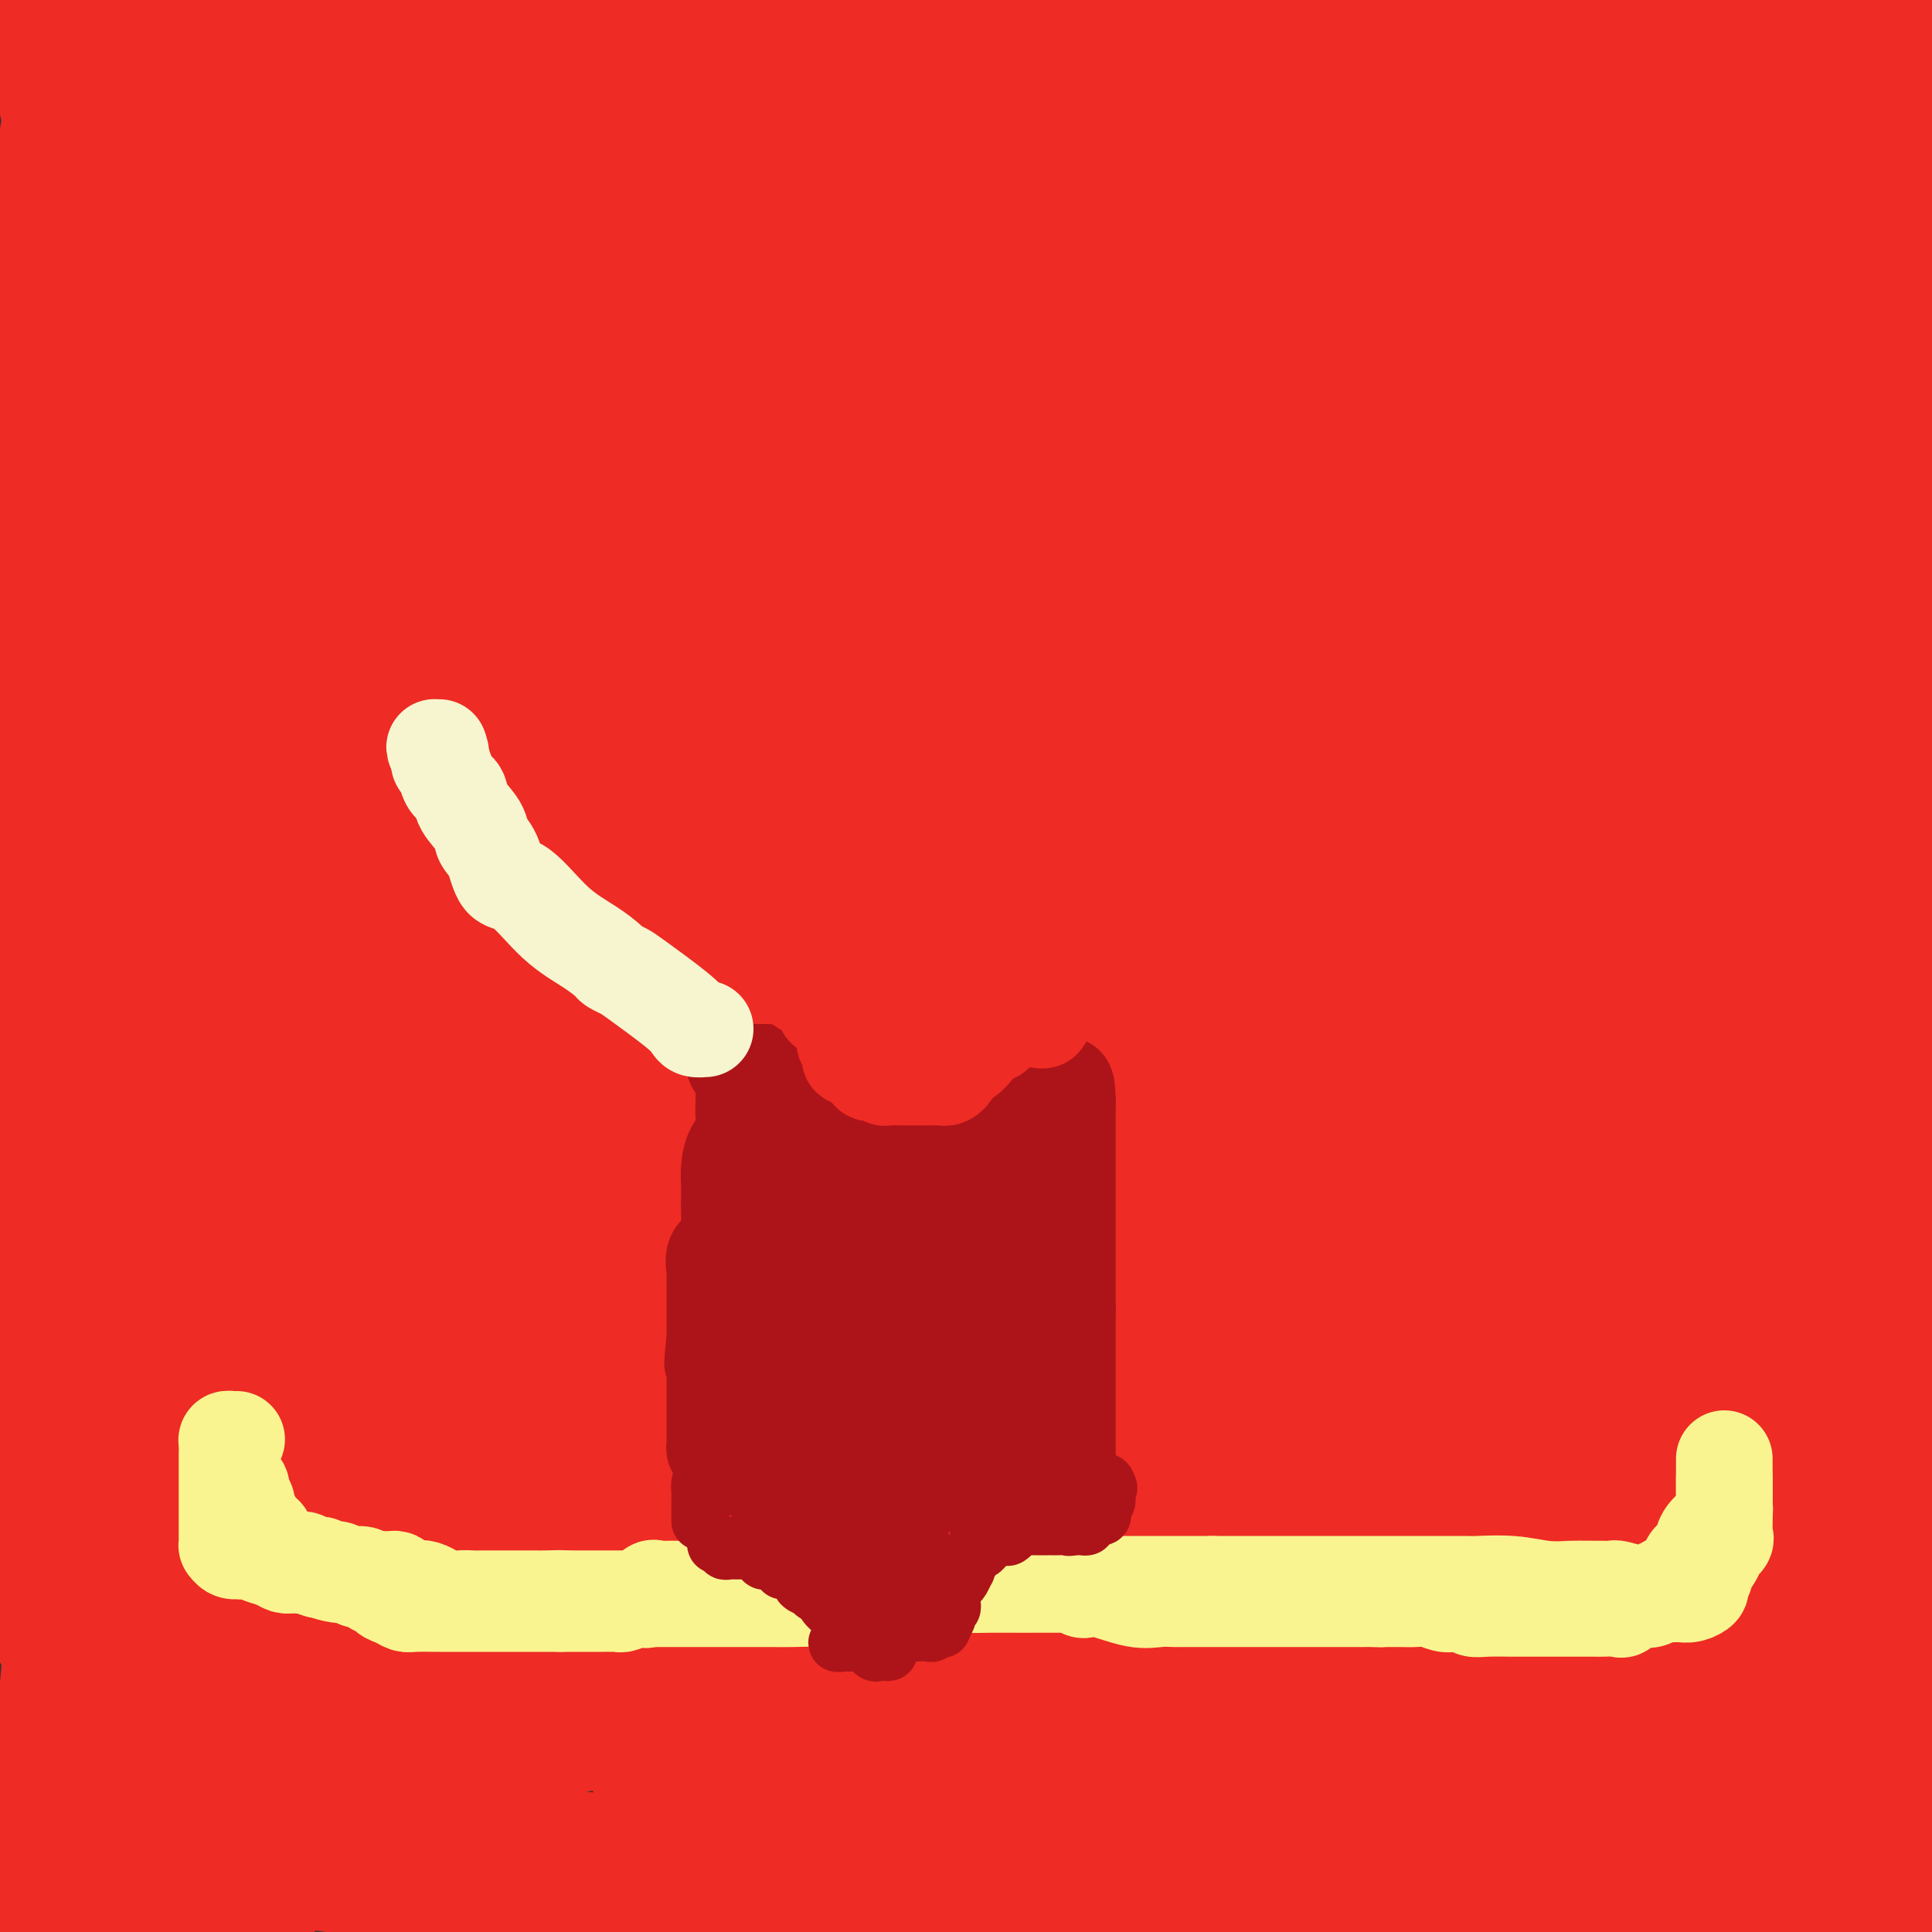 <svg viewBox='0 0 400 400' version='1.1' xmlns='http://www.w3.org/2000/svg' xmlns:xlink='http://www.w3.org/1999/xlink'><rect x="0" y="0" width="400" height="400" fill="#333333" stroke="none"/><g fill='none' stroke='#F7F5D0' stroke-width='20' stroke-linecap='round' stroke-linejoin='round'><path d='M52,308c-0.423,-0.100 -0.845,-0.199 -1,0c-0.155,0.199 -0.042,0.697 0,1c0.042,0.303 0.012,0.410 0,1c-0.012,0.590 -0.007,1.664 0,2c0.007,0.336 0.016,-0.064 0,0c-0.016,0.064 -0.057,0.593 0,1c0.057,0.407 0.211,0.690 0,1c-0.211,0.310 -0.787,0.645 -1,1c-0.213,0.355 -0.065,0.729 0,1c0.065,0.271 0.045,0.440 0,1c-0.045,0.560 -0.117,1.512 0,2c0.117,0.488 0.423,0.512 0,1c-0.423,0.488 -1.575,1.439 -2,2c-0.425,0.561 -0.121,0.732 0,1c0.121,0.268 0.061,0.634 0,1'/><path d='M48,324c-0.591,2.598 -0.068,1.092 0,1c0.068,-0.092 -0.320,1.229 0,2c0.320,0.771 1.346,0.990 2,1c0.654,0.010 0.935,-0.190 1,0c0.065,0.190 -0.085,0.769 0,1c0.085,0.231 0.407,0.113 1,0c0.593,-0.113 1.458,-0.222 2,0c0.542,0.222 0.761,0.776 1,1c0.239,0.224 0.497,0.116 1,0c0.503,-0.116 1.251,-0.242 2,0c0.749,0.242 1.497,0.853 2,1c0.503,0.147 0.759,-0.171 1,0c0.241,0.171 0.467,0.829 1,1c0.533,0.171 1.374,-0.146 2,0c0.626,0.146 1.036,0.756 2,1c0.964,0.244 2.482,0.122 4,0'/><path d='M70,333c3.452,0.869 1.083,0.042 1,0c-0.083,-0.042 2.119,0.702 3,1c0.881,0.298 0.440,0.149 0,0'/></g>
<g fill='none' stroke='#EE2B24' stroke-width='28' stroke-linecap='round' stroke-linejoin='round'><path d='M203,202c-1.532,1.703 -3.064,3.405 -4,4c-0.936,0.595 -1.275,0.082 -5,3c-3.725,2.918 -10.835,9.268 -17,14c-6.165,4.732 -11.384,7.845 -16,10c-4.616,2.155 -8.628,3.351 -12,4c-3.372,0.649 -6.105,0.751 -9,1c-2.895,0.249 -5.952,0.646 -8,-1c-2.048,-1.646 -3.085,-5.336 -4,-8c-0.915,-2.664 -1.707,-4.304 -2,-9c-0.293,-4.696 -0.088,-12.448 0,-19c0.088,-6.552 0.058,-11.905 4,-17c3.942,-5.095 11.856,-9.932 22,-15c10.144,-5.068 22.520,-10.365 41,-15c18.480,-4.635 43.066,-8.607 65,-12c21.934,-3.393 41.215,-6.206 54,-8c12.785,-1.794 19.072,-2.568 22,-3c2.928,-0.432 2.496,-0.521 3,0c0.504,0.521 1.945,1.654 1,5c-0.945,3.346 -4.277,8.906 -9,15c-4.723,6.094 -10.839,12.720 -17,21c-6.161,8.280 -12.369,18.212 -26,29c-13.631,10.788 -34.687,22.432 -49,29c-14.313,6.568 -21.885,8.061 -29,9c-7.115,0.939 -13.773,1.324 -20,0c-6.227,-1.324 -12.022,-4.358 -16,-7c-3.978,-2.642 -6.138,-4.891 -8,-8c-1.862,-3.109 -3.427,-7.076 -4,-11c-0.573,-3.924 -0.154,-7.804 0,-11c0.154,-3.196 0.041,-5.707 3,-10c2.959,-4.293 8.988,-10.370 19,-16c10.012,-5.630 24.006,-10.815 38,-16'/><path d='M220,160c14.018,-4.546 30.062,-7.911 41,-10c10.938,-2.089 16.770,-2.903 27,0c10.230,2.903 24.859,9.523 32,14c7.141,4.477 6.795,6.811 7,10c0.205,3.189 0.961,7.234 0,12c-0.961,4.766 -3.639,10.252 -6,14c-2.361,3.748 -4.407,5.759 -14,9c-9.593,3.241 -26.735,7.712 -43,11c-16.265,3.288 -31.654,5.394 -50,8c-18.346,2.606 -39.651,5.713 -55,7c-15.349,1.287 -24.743,0.755 -33,0c-8.257,-0.755 -15.377,-1.731 -18,-2c-2.623,-0.269 -0.749,0.170 -1,-1c-0.251,-1.170 -2.627,-3.947 0,-9c2.627,-5.053 10.258,-12.381 22,-19c11.742,-6.619 27.597,-12.531 48,-21c20.403,-8.469 45.356,-19.497 70,-28c24.644,-8.503 48.981,-14.482 73,-19c24.019,-4.518 47.720,-7.577 62,-9c14.280,-1.423 19.140,-1.212 24,-1'/><path d='M397,136c7.138,-3.886 14.277,-7.772 0,0c-14.277,7.772 -49.969,27.202 -69,38c-19.031,10.798 -21.400,12.965 -37,21c-15.600,8.035 -44.429,21.937 -69,33c-24.571,11.063 -44.883,19.288 -61,25c-16.117,5.712 -28.040,8.910 -33,10c-4.960,1.090 -2.958,0.070 -3,0c-0.042,-0.070 -2.128,0.808 0,-5c2.128,-5.808 8.469,-18.304 15,-30c6.531,-11.696 13.252,-22.594 23,-35c9.748,-12.406 22.522,-26.322 38,-40c15.478,-13.678 33.661,-27.120 54,-39c20.339,-11.880 42.833,-22.198 63,-27c20.167,-4.802 38.007,-4.089 50,-4c11.993,0.089 18.138,-0.447 20,0c1.862,0.447 -0.559,1.876 1,5c1.559,3.124 7.098,7.945 -8,20c-15.098,12.055 -50.834,31.346 -80,46c-29.166,14.654 -51.761,24.671 -79,36c-27.239,11.329 -59.121,23.972 -85,34c-25.879,10.028 -45.755,17.443 -60,22c-14.245,4.557 -22.859,6.257 -27,7c-4.141,0.743 -3.809,0.528 -2,0c1.809,-0.528 5.095,-1.369 8,-3c2.905,-1.631 5.427,-4.050 20,-10c14.573,-5.950 41.195,-15.430 69,-24c27.805,-8.570 56.794,-16.230 92,-26c35.206,-9.770 76.630,-21.648 109,-31c32.370,-9.352 55.685,-16.176 79,-23'/><path d='M340,175c8.380,-3.086 16.760,-6.171 0,0c-16.760,6.171 -58.662,21.599 -97,34c-38.338,12.401 -73.114,21.775 -106,31c-32.886,9.225 -63.882,18.302 -84,23c-20.118,4.698 -29.358,5.016 -33,5c-3.642,-0.016 -1.685,-0.366 -2,0c-0.315,0.366 -2.902,1.447 6,-2c8.902,-3.447 29.294,-11.424 52,-21c22.706,-9.576 47.725,-20.752 89,-35c41.275,-14.248 98.805,-31.567 139,-45c40.195,-13.433 63.056,-22.981 77,-29c13.944,-6.019 18.972,-8.510 24,-11'/><path d='M398,127c2.638,-1.139 5.275,-2.278 0,0c-5.275,2.278 -18.463,7.974 -39,17c-20.537,9.026 -48.422,21.381 -77,31c-28.578,9.619 -57.849,16.503 -88,25c-30.151,8.497 -61.181,18.606 -90,27c-28.819,8.394 -55.428,15.073 -69,18c-13.572,2.927 -14.106,2.103 -15,2c-0.894,-0.103 -2.147,0.515 1,0c3.147,-0.515 10.694,-2.163 45,-14c34.306,-11.837 95.371,-33.864 140,-49c44.629,-15.136 72.823,-23.383 104,-32c31.177,-8.617 65.336,-17.605 82,-22c16.664,-4.395 15.832,-4.198 15,-4'/><path d='M333,140c11.584,-3.214 23.167,-6.427 0,0c-23.167,6.427 -81.086,22.496 -128,35c-46.914,12.504 -82.823,21.443 -116,31c-33.177,9.557 -63.622,19.730 -80,25c-16.378,5.270 -18.689,5.635 -21,6'/><path d='M50,202c-16.766,7.378 -33.532,14.756 0,0c33.532,-14.756 117.361,-51.647 169,-74c51.639,-22.353 71.088,-30.169 88,-38c16.912,-7.831 31.288,-15.676 38,-20c6.712,-4.324 5.760,-5.126 6,-6c0.240,-0.874 1.672,-1.820 0,-1c-1.672,0.820 -6.447,3.407 -16,9c-9.553,5.593 -23.883,14.193 -42,24c-18.117,9.807 -40.020,20.821 -62,31c-21.980,10.179 -44.038,19.524 -65,28c-20.962,8.476 -40.827,16.084 -62,25c-21.173,8.916 -43.654,19.142 -52,23c-8.346,3.858 -2.558,1.349 -1,1c1.558,-0.349 -1.113,1.463 0,0c1.113,-1.463 6.011,-6.201 10,-11c3.989,-4.799 7.070,-9.660 19,-18c11.930,-8.340 32.710,-20.160 59,-32c26.290,-11.840 58.092,-23.699 91,-34c32.908,-10.301 66.924,-19.044 95,-26c28.076,-6.956 50.214,-12.124 59,-14c8.786,-1.876 4.222,-0.461 4,0c-0.222,0.461 3.899,-0.034 -10,7c-13.899,7.034 -45.818,21.597 -74,35c-28.182,13.403 -52.626,25.647 -102,43c-49.374,17.353 -123.678,39.815 -169,52c-45.322,12.185 -61.661,14.092 -78,16'/><path d='M4,183c-6.422,3.532 -12.845,7.063 0,0c12.845,-7.063 44.956,-24.721 76,-39c31.044,-14.279 61.020,-25.180 90,-36c28.980,-10.820 56.964,-21.560 82,-28c25.036,-6.440 47.123,-8.582 62,-10c14.877,-1.418 22.544,-2.114 27,-3c4.456,-0.886 5.700,-1.962 6,2c0.300,3.962 -0.343,12.963 -3,19c-2.657,6.037 -7.329,9.111 -11,14c-3.671,4.889 -6.340,11.592 -22,22c-15.660,10.408 -44.311,24.522 -75,38c-30.689,13.478 -63.416,26.321 -101,35c-37.584,8.679 -80.024,13.194 -112,15c-31.976,1.806 -53.488,0.903 -75,0'/><path d='M42,118c-13.783,7.302 -27.565,14.604 0,0c27.565,-14.604 96.479,-51.112 142,-72c45.521,-20.888 67.650,-26.154 87,-29c19.350,-2.846 35.920,-3.270 44,-4c8.080,-0.730 7.668,-1.766 8,1c0.332,2.766 1.406,9.336 0,15c-1.406,5.664 -5.292,10.424 -15,21c-9.708,10.576 -25.237,26.967 -44,42c-18.763,15.033 -40.759,28.708 -64,45c-23.241,16.292 -47.725,35.202 -69,50c-21.275,14.798 -39.339,25.484 -51,33c-11.661,7.516 -16.919,11.861 -19,14c-2.081,2.139 -0.986,2.072 -1,2c-0.014,-0.072 -1.136,-0.149 1,-6c2.136,-5.851 7.531,-17.475 13,-34c5.469,-16.525 11.011,-37.949 17,-60c5.989,-22.051 12.425,-44.729 19,-68c6.575,-23.271 13.287,-47.136 20,-71'/><path d='M134,3c2.320,-8.978 4.639,-17.957 0,0c-4.639,17.957 -16.238,62.848 -22,92c-5.762,29.152 -5.688,42.564 -7,55c-1.312,12.436 -4.009,23.896 -5,30c-0.991,6.104 -0.275,6.851 0,7c0.275,0.149 0.110,-0.299 0,-1c-0.110,-0.701 -0.163,-1.656 0,-4c0.163,-2.344 0.543,-6.077 0,-14c-0.543,-7.923 -2.010,-20.035 -3,-31c-0.990,-10.965 -1.502,-20.785 -2,-32c-0.498,-11.215 -0.980,-23.827 -1,-40c-0.020,-16.173 0.423,-35.907 0,-53c-0.423,-17.093 -1.711,-31.547 -3,-46'/><path d='M77,56c0.468,-6.146 0.937,-12.292 0,0c-0.937,12.292 -3.278,43.020 -4,67c-0.722,23.980 0.175,41.210 0,57c-0.175,15.790 -1.423,30.138 -2,39c-0.577,8.862 -0.482,12.238 -1,14c-0.518,1.762 -1.647,1.911 -2,2c-0.353,0.089 0.071,0.118 0,-5c-0.071,-5.118 -0.638,-15.382 -4,-28c-3.362,-12.618 -9.521,-27.589 -18,-56c-8.479,-28.411 -19.280,-70.260 -26,-98c-6.720,-27.740 -9.360,-41.370 -12,-55'/><path d='M7,82c-1.732,5.173 -3.464,10.345 0,0c3.464,-10.345 12.125,-36.208 17,-52c4.875,-15.792 5.964,-21.512 7,-26c1.036,-4.488 2.018,-7.744 3,-11'/><path d='M35,8c-0.018,-1.464 -0.036,-2.929 0,0c0.036,2.929 0.125,10.250 -2,22c-2.125,11.750 -6.464,27.929 -13,47c-6.536,19.071 -15.268,41.036 -24,63'/><path d='M10,52c-0.516,3.376 -1.031,6.751 0,0c1.031,-6.751 3.609,-23.629 6,-34c2.391,-10.371 4.595,-14.234 6,-16c1.405,-1.766 2.012,-1.436 2,-2c-0.012,-0.564 -0.641,-2.023 0,-1c0.641,1.023 2.552,4.529 3,8c0.448,3.471 -0.568,6.908 0,16c0.568,9.092 2.719,23.839 0,40c-2.719,16.161 -10.309,33.736 -16,51c-5.691,17.264 -9.483,34.218 -12,48c-2.517,13.782 -3.758,24.391 -5,35'/><path d='M11,114c-1.014,3.286 -2.027,6.573 0,0c2.027,-6.573 7.095,-23.004 12,-40c4.905,-16.996 9.649,-34.556 13,-45c3.351,-10.444 5.310,-13.770 6,-16c0.690,-2.230 0.110,-3.362 0,-3c-0.110,0.362 0.248,2.218 0,10c-0.248,7.782 -1.104,21.491 -4,38c-2.896,16.509 -7.834,35.820 -12,55c-4.166,19.180 -7.561,38.229 -11,60c-3.439,21.771 -6.921,46.264 -9,64c-2.079,17.736 -2.754,28.716 -3,35c-0.246,6.284 -0.063,7.874 0,9c0.063,1.126 0.006,1.789 0,-3c-0.006,-4.789 0.038,-15.030 0,-28c-0.038,-12.970 -0.159,-28.667 0,-47c0.159,-18.333 0.596,-39.300 0,-58c-0.596,-18.700 -2.227,-35.131 0,-53c2.227,-17.869 8.311,-37.175 12,-50c3.689,-12.825 4.983,-19.170 7,-25c2.017,-5.830 4.756,-11.146 6,-13c1.244,-1.854 0.992,-0.248 1,0c0.008,0.248 0.277,-0.862 1,1c0.723,1.862 1.900,6.698 3,11c1.100,4.302 2.123,8.072 3,15c0.877,6.928 1.608,17.014 2,26c0.392,8.986 0.445,16.873 -1,26c-1.445,9.127 -4.389,19.496 -9,32c-4.611,12.504 -10.889,27.144 -17,41c-6.111,13.856 -12.056,26.928 -18,40'/><path d='M2,141c-1.333,4.503 -2.666,9.006 0,0c2.666,-9.006 9.330,-31.523 14,-49c4.670,-17.477 7.345,-29.916 11,-41c3.655,-11.084 8.289,-20.814 10,-25c1.711,-4.186 0.501,-2.829 0,-1c-0.501,1.829 -0.291,4.130 0,7c0.291,2.870 0.663,6.309 0,14c-0.663,7.691 -2.360,19.633 -4,33c-1.640,13.367 -3.225,28.158 -5,44c-1.775,15.842 -3.742,32.733 -6,47c-2.258,14.267 -4.806,25.909 -6,34c-1.194,8.091 -1.032,12.630 -1,15c0.032,2.370 -0.064,2.573 0,2c0.064,-0.573 0.290,-1.920 0,-2c-0.290,-0.080 -1.095,1.106 1,-8c2.095,-9.106 7.089,-28.504 12,-45c4.911,-16.496 9.740,-30.090 14,-45c4.260,-14.910 7.950,-31.135 12,-46c4.050,-14.865 8.460,-28.369 11,-38c2.540,-9.631 3.208,-15.387 4,-19c0.792,-3.613 1.706,-5.081 2,-5c0.294,0.081 -0.034,1.712 0,3c0.034,1.288 0.428,2.234 0,7c-0.428,4.766 -1.679,13.352 -3,24c-1.321,10.648 -2.712,23.357 -5,38c-2.288,14.643 -5.475,31.220 -8,45c-2.525,13.780 -4.389,24.761 -5,37c-0.611,12.239 0.032,25.734 0,32c-0.032,6.266 -0.739,5.302 -1,5c-0.261,-0.302 -0.074,0.056 0,-1c0.074,-1.056 0.037,-3.528 0,-6'/><path d='M49,197c0.262,-2.049 0.915,-3.672 2,-7c1.085,-3.328 2.600,-8.361 5,-19c2.400,-10.639 5.684,-26.882 8,-41c2.316,-14.118 3.664,-26.110 5,-38c1.336,-11.890 2.659,-23.679 5,-34c2.341,-10.321 5.700,-19.174 7,-21c1.300,-1.826 0.543,3.374 1,9c0.457,5.626 2.129,11.677 1,23c-1.129,11.323 -5.059,27.918 -9,43c-3.941,15.082 -7.893,28.652 -11,40c-3.107,11.348 -5.368,20.475 -8,28c-2.632,7.525 -5.633,13.450 -7,16c-1.367,2.550 -1.098,1.726 -1,1c0.098,-0.726 0.026,-1.352 0,-2c-0.026,-0.648 -0.007,-1.317 0,-9c0.007,-7.683 0.002,-22.379 0,-35c-0.002,-12.621 -0.001,-23.167 0,-46c0.001,-22.833 0.000,-57.952 0,-79c-0.000,-21.048 -0.000,-28.024 0,-35'/><path d='M76,6c-0.695,-0.393 -1.391,-0.786 0,0c1.391,0.786 4.867,2.750 6,4c1.133,1.250 -0.079,1.785 1,2c1.079,0.215 4.448,0.109 6,0c1.552,-0.109 1.287,-0.221 4,0c2.713,0.221 8.405,0.773 11,1c2.595,0.227 2.095,0.127 2,0c-0.095,-0.127 0.217,-0.282 -2,0c-2.217,0.282 -6.963,1.002 -12,0c-5.037,-1.002 -10.364,-3.726 -14,-5c-3.636,-1.274 -5.581,-1.097 -7,-1c-1.419,0.097 -2.312,0.116 -2,0c0.312,-0.116 1.828,-0.365 4,0c2.172,0.365 4.999,1.345 15,3c10.001,1.655 27.174,3.984 43,6c15.826,2.016 30.303,3.717 44,5c13.697,1.283 26.615,2.147 35,3c8.385,0.853 12.238,1.695 14,2c1.762,0.305 1.433,0.073 1,0c-0.433,-0.073 -0.972,0.011 -1,0c-0.028,-0.011 0.454,-0.118 -8,0c-8.454,0.118 -25.844,0.462 -40,0c-14.156,-0.462 -25.078,-1.731 -36,-3'/><path d='M140,23c-18.105,-1.249 -21.368,-2.870 -25,-4c-3.632,-1.130 -7.634,-1.767 -9,-2c-1.366,-0.233 -0.098,-0.063 1,0c1.098,0.063 2.024,0.017 3,0c0.976,-0.017 2.003,-0.005 9,0c6.997,0.005 19.966,0.003 33,0c13.034,-0.003 26.135,-0.006 42,0c15.865,0.006 34.493,0.020 49,0c14.507,-0.020 24.891,-0.076 32,0c7.109,0.076 10.942,0.283 11,0c0.058,-0.283 -3.660,-1.055 -7,0c-3.340,1.055 -6.303,3.937 -15,5c-8.697,1.063 -23.128,0.309 -36,0c-12.872,-0.309 -24.186,-0.171 -37,0c-12.814,0.171 -27.129,0.376 -39,-1c-11.871,-1.376 -21.300,-4.335 -25,-6c-3.700,-1.665 -1.673,-2.038 -5,-2c-3.327,0.038 -12.007,0.488 6,0c18.007,-0.488 62.703,-1.914 82,-3c19.297,-1.086 13.195,-1.831 39,0c25.805,1.831 83.516,6.237 115,9c31.484,2.763 36.742,3.881 42,5'/><path d='M399,26c0.724,-0.000 1.449,-0.000 0,0c-1.449,0.000 -5.071,0.000 -15,0c-9.929,-0.000 -26.164,-0.000 -44,0c-17.836,0.000 -37.273,0.001 -55,0c-17.727,-0.001 -33.743,-0.003 -54,0c-20.257,0.003 -44.755,0.012 -58,0c-13.245,-0.012 -15.237,-0.045 -17,0c-1.763,0.045 -3.297,0.170 -3,0c0.297,-0.170 2.427,-0.634 6,-2c3.573,-1.366 8.591,-3.635 17,-5c8.409,-1.365 20.209,-1.825 33,-3c12.791,-1.175 26.574,-3.063 39,-3c12.426,0.063 23.497,2.077 34,4c10.503,1.923 20.438,3.755 28,6c7.562,2.245 12.751,4.903 16,7c3.249,2.097 4.557,3.633 5,5c0.443,1.367 0.020,2.566 0,4c-0.020,1.434 0.362,3.102 -1,5c-1.362,1.898 -4.469,4.027 -8,6c-3.531,1.973 -7.486,3.792 -14,5c-6.514,1.208 -15.586,1.805 -27,2c-11.414,0.195 -25.169,-0.013 -36,0c-10.831,0.013 -18.738,0.248 -25,-1c-6.262,-1.248 -10.878,-3.981 -13,-5c-2.122,-1.019 -1.749,-0.326 -1,-2c0.749,-1.674 1.875,-5.714 5,-9c3.125,-3.286 8.250,-5.819 16,-9c7.750,-3.181 18.125,-7.010 35,-13c16.875,-5.990 40.250,-14.140 56,-18c15.750,-3.860 23.875,-3.430 32,-3'/><path d='M365,0c-0.310,-0.729 -0.621,-1.457 0,0c0.621,1.457 2.172,5.100 3,11c0.828,5.900 0.931,14.056 -1,21c-1.931,6.944 -5.898,12.677 -10,18c-4.102,5.323 -8.339,10.238 -12,14c-3.661,3.762 -6.745,6.372 -10,8c-3.255,1.628 -6.680,2.274 -13,3c-6.320,0.726 -15.536,1.531 -24,0c-8.464,-1.531 -16.177,-5.400 -24,-9c-7.823,-3.600 -15.758,-6.932 -21,-11c-5.242,-4.068 -7.793,-8.872 -9,-11c-1.207,-2.128 -1.071,-1.579 -1,-2c0.071,-0.421 0.076,-1.811 3,-3c2.924,-1.189 8.765,-2.179 16,-4c7.235,-1.821 15.863,-4.475 27,-8c11.137,-3.525 24.781,-7.922 36,-10c11.219,-2.078 20.012,-1.838 29,-2c8.988,-0.162 18.172,-0.728 25,0c6.828,0.728 11.299,2.750 14,4c2.701,1.250 3.633,1.730 4,3c0.367,1.270 0.168,3.331 0,5c-0.168,1.669 -0.307,2.945 0,4c0.307,1.055 1.058,1.890 0,4c-1.058,2.110 -3.926,5.494 -8,8c-4.074,2.506 -9.354,4.133 -14,5c-4.646,0.867 -8.656,0.975 -12,1c-3.344,0.025 -6.021,-0.033 -8,0c-1.979,0.033 -3.260,0.155 -5,-1c-1.740,-1.155 -3.941,-3.588 -6,-7c-2.059,-3.412 -3.977,-7.803 -5,-11c-1.023,-3.197 -1.149,-5.199 -1,-8c0.149,-2.801 0.575,-6.400 1,-10'/><path d='M339,12c0.786,-4.167 2.750,-5.583 11,-7c8.250,-1.417 22.786,-2.833 37,-3c14.214,-0.167 28.107,0.917 42,2'/><path d='M395,118c0.535,-0.193 1.069,-0.387 0,0c-1.069,0.387 -3.743,1.354 -7,0c-3.257,-1.354 -7.098,-5.027 -10,-8c-2.902,-2.973 -4.866,-5.244 -6,-15c-1.134,-9.756 -1.438,-26.996 -2,-38c-0.562,-11.004 -1.382,-15.770 0,-24c1.382,-8.230 4.966,-19.923 9,-28c4.034,-8.077 8.517,-12.539 13,-17'/><path d='M386,92c1.520,-0.900 3.040,-1.800 0,0c-3.040,1.800 -10.640,6.298 -15,9c-4.360,2.702 -5.480,3.606 -7,4c-1.520,0.394 -3.441,0.278 -5,0c-1.559,-0.278 -2.757,-0.717 -4,-2c-1.243,-1.283 -2.531,-3.409 -5,-7c-2.469,-3.591 -6.117,-8.646 -9,-13c-2.883,-4.354 -4.999,-8.006 -6,-13c-1.001,-4.994 -0.887,-11.328 0,-18c0.887,-6.672 2.546,-13.681 9,-23c6.454,-9.319 17.701,-20.948 28,-29c10.299,-8.052 19.649,-12.526 29,-17'/><path d='M394,131c1.310,-0.085 2.620,-0.171 0,0c-2.620,0.171 -9.171,0.598 -14,0c-4.829,-0.598 -7.938,-2.222 -10,-8c-2.062,-5.778 -3.077,-15.711 -4,-22c-0.923,-6.289 -1.752,-8.933 -2,-19c-0.248,-10.067 0.087,-27.556 2,-43c1.913,-15.444 5.404,-28.841 9,-38c3.596,-9.159 7.298,-14.079 11,-19'/><path d='M398,40c0.656,-1.155 1.312,-2.309 0,0c-1.312,2.309 -4.594,8.083 -10,14c-5.406,5.917 -12.938,11.977 -22,19c-9.062,7.023 -19.655,15.009 -26,20c-6.345,4.991 -8.440,6.988 -11,8c-2.560,1.012 -5.583,1.038 -7,1c-1.417,-0.038 -1.229,-0.141 -2,0c-0.771,0.141 -2.503,0.528 -3,-1c-0.497,-1.528 0.241,-4.969 0,-9c-0.241,-4.031 -1.462,-8.652 0,-14c1.462,-5.348 5.609,-11.423 11,-17c5.391,-5.577 12.028,-10.655 22,-15c9.972,-4.345 23.278,-7.956 34,-10c10.722,-2.044 18.861,-2.522 27,-3'/><path d='M397,71c3.696,-2.826 7.391,-5.652 0,0c-7.391,5.652 -25.869,19.783 -38,30c-12.131,10.217 -17.916,16.521 -24,22c-6.084,5.479 -12.468,10.132 -17,15c-4.532,4.868 -7.212,9.952 -10,13c-2.788,3.048 -5.684,4.061 -7,5c-1.316,0.939 -1.050,1.805 -1,2c0.050,0.195 -0.115,-0.281 0,-1c0.115,-0.719 0.509,-1.682 1,-2c0.491,-0.318 1.077,0.010 3,-5c1.923,-5.010 5.182,-15.359 7,-22c1.818,-6.641 2.196,-9.576 3,-17c0.804,-7.424 2.036,-19.339 4,-28c1.964,-8.661 4.661,-14.068 7,-18c2.339,-3.932 4.319,-6.389 7,-8c2.681,-1.611 6.062,-2.374 8,-3c1.938,-0.626 2.431,-1.113 3,0c0.569,1.113 1.213,3.828 0,6c-1.213,2.172 -4.282,3.802 -8,7c-3.718,3.198 -8.086,7.963 -12,12c-3.914,4.037 -7.375,7.347 -19,10c-11.625,2.653 -31.416,4.649 -48,5c-16.584,0.351 -29.963,-0.944 -38,-2c-8.037,-1.056 -10.731,-1.872 -12,-3c-1.269,-1.128 -1.112,-2.568 -1,-4c0.112,-1.432 0.177,-2.857 0,-5c-0.177,-2.143 -0.598,-5.005 1,-7c1.598,-1.995 5.216,-3.123 9,-5c3.784,-1.877 7.736,-4.503 18,-6c10.264,-1.497 26.840,-1.865 43,-2c16.160,-0.135 31.903,-0.039 42,0c10.097,0.039 14.549,0.019 19,0'/><path d='M337,60c16.416,-0.285 5.455,0.003 2,0c-3.455,-0.003 0.597,-0.298 1,0c0.403,0.298 -2.844,1.190 -13,4c-10.156,2.810 -27.220,7.538 -41,11c-13.780,3.462 -24.275,5.659 -40,9c-15.725,3.341 -36.680,7.827 -55,12c-18.320,4.173 -34.004,8.034 -47,10c-12.996,1.966 -23.305,2.038 -31,2c-7.695,-0.038 -12.775,-0.184 -15,0c-2.225,0.184 -1.593,0.700 -1,-1c0.593,-1.700 1.148,-5.616 3,-9c1.852,-3.384 5.001,-6.237 16,-11c10.999,-4.763 29.847,-11.435 46,-17c16.153,-5.565 29.610,-10.021 42,-13c12.390,-2.979 23.713,-4.480 30,-5c6.287,-0.520 7.537,-0.059 8,0c0.463,0.059 0.137,-0.283 0,0c-0.137,0.283 -0.085,1.192 0,2c0.085,0.808 0.204,1.517 -2,3c-2.204,1.483 -6.732,3.741 -16,5c-9.268,1.259 -23.275,1.520 -39,2c-15.725,0.480 -33.168,1.180 -52,2c-18.832,0.820 -39.055,1.761 -54,2c-14.945,0.239 -24.613,-0.225 -30,0c-5.387,0.225 -6.493,1.140 -7,2c-0.507,0.860 -0.415,1.664 5,2c5.415,0.336 16.153,0.203 33,0c16.847,-0.203 39.804,-0.477 62,0c22.196,0.477 43.630,1.705 65,3c21.370,1.295 42.677,2.656 59,4c16.323,1.344 27.661,2.672 39,4'/><path d='M305,83c19.316,1.912 18.607,2.692 19,3c0.393,0.308 1.889,0.144 3,0c1.111,-0.144 1.837,-0.269 2,0c0.163,0.269 -0.237,0.932 0,1c0.237,0.068 1.113,-0.459 0,0c-1.113,0.459 -4.213,1.905 -5,3c-0.787,1.095 0.740,1.838 -18,2c-18.740,0.162 -57.746,-0.258 -85,-2c-27.254,-1.742 -42.757,-4.808 -55,-7c-12.243,-2.192 -21.228,-3.511 -25,-4c-3.772,-0.489 -2.333,-0.147 -1,0c1.333,0.147 2.560,0.099 3,0c0.440,-0.099 0.094,-0.248 3,-2c2.906,-1.752 9.065,-5.107 14,-7c4.935,-1.893 8.646,-2.326 18,-3c9.354,-0.674 24.350,-1.591 37,-3c12.650,-1.409 22.952,-3.311 35,-4c12.048,-0.689 25.842,-0.166 36,0c10.158,0.166 16.681,-0.026 21,0c4.319,0.026 6.434,0.270 5,0c-1.434,-0.270 -6.418,-1.052 -12,0c-5.582,1.052 -11.762,3.939 -27,6c-15.238,2.061 -39.533,3.295 -64,6c-24.467,2.705 -49.106,6.882 -69,9c-19.894,2.118 -35.042,2.176 -44,3c-8.958,0.824 -11.727,2.414 -13,3c-1.273,0.586 -1.051,0.168 -1,0c0.051,-0.168 -0.069,-0.086 0,0c0.069,0.086 0.326,0.177 0,0c-0.326,-0.177 -1.236,-0.622 1,-2c2.236,-1.378 7.618,-3.689 13,-6'/><path d='M96,79c8.981,-3.464 24.934,-8.123 41,-10c16.066,-1.877 32.243,-0.972 57,-2c24.757,-1.028 58.092,-3.990 73,-5c14.908,-1.010 11.389,-0.067 10,0c-1.389,0.067 -0.649,-0.741 -2,0c-1.351,0.741 -4.792,3.031 -6,4c-1.208,0.969 -0.182,0.616 -1,1c-0.818,0.384 -3.479,1.506 -7,3c-3.521,1.494 -7.900,3.362 -11,4c-3.100,0.638 -4.920,0.048 -17,0c-12.080,-0.048 -34.418,0.446 -58,-2c-23.582,-2.446 -48.407,-7.832 -73,-12c-24.593,-4.168 -48.953,-7.117 -62,-9c-13.047,-1.883 -14.780,-2.701 -15,-3c-0.220,-0.299 1.074,-0.080 12,0c10.926,0.080 31.486,0.021 54,0c22.514,-0.021 46.983,-0.005 73,0c26.017,0.005 53.582,0.000 75,0c21.418,-0.000 36.689,0.004 45,0c8.311,-0.004 9.663,-0.016 10,0c0.337,0.016 -0.340,0.059 -1,0c-0.660,-0.059 -1.305,-0.220 -4,0c-2.695,0.220 -7.442,0.820 -16,0c-8.558,-0.820 -20.927,-3.061 -34,-5c-13.073,-1.939 -26.851,-3.578 -37,-5c-10.149,-1.422 -16.669,-2.629 -22,-3c-5.331,-0.371 -9.474,0.092 -12,0c-2.526,-0.092 -3.436,-0.741 -3,-1c0.436,-0.259 2.218,-0.130 4,0'/><path d='M169,34c11.593,0.012 38.577,0.041 50,0c11.423,-0.041 7.286,-0.151 27,3c19.714,3.151 63.279,9.562 85,13c21.721,3.438 21.600,3.902 22,4c0.400,0.098 1.323,-0.171 2,0c0.677,0.171 1.107,0.780 1,1c-0.107,0.220 -0.751,0.049 -2,0c-1.249,-0.049 -3.103,0.022 -6,0c-2.897,-0.022 -6.835,-0.137 -17,0c-10.165,0.137 -26.556,0.527 -40,0c-13.444,-0.527 -23.942,-1.972 -32,-3c-8.058,-1.028 -13.678,-1.638 -16,-2c-2.322,-0.362 -1.347,-0.477 -1,0c0.347,0.477 0.065,1.545 0,2c-0.065,0.455 0.086,0.299 0,2c-0.086,1.701 -0.409,5.261 0,14c0.409,8.739 1.549,22.657 4,43c2.451,20.343 6.214,47.113 10,75c3.786,27.887 7.596,56.893 12,86c4.404,29.107 9.401,58.316 14,84c4.599,25.684 8.799,47.842 13,70'/><path d='M193,364c2.078,3.497 4.157,6.995 0,0c-4.157,-6.995 -14.549,-24.482 -19,-36c-4.451,-11.518 -2.961,-17.066 -3,-22c-0.039,-4.934 -1.608,-9.256 1,-13c2.608,-3.744 9.391,-6.912 13,-9c3.609,-2.088 4.043,-3.096 18,-4c13.957,-0.904 41.436,-1.705 65,-2c23.564,-0.295 43.213,-0.084 60,0c16.787,0.084 30.712,0.039 40,0c9.288,-0.039 13.938,-0.074 16,0c2.062,0.074 1.536,0.258 0,1c-1.536,0.742 -4.080,2.042 -6,4c-1.920,1.958 -3.215,4.575 -16,11c-12.785,6.425 -37.061,16.660 -55,23c-17.939,6.340 -29.543,8.787 -41,12c-11.457,3.213 -22.768,7.194 -29,10c-6.232,2.806 -7.384,4.439 -8,5c-0.616,0.561 -0.695,0.052 -1,0c-0.305,-0.052 -0.835,0.354 0,-2c0.835,-2.354 3.036,-7.467 5,-13c1.964,-5.533 3.690,-11.486 7,-19c3.310,-7.514 8.205,-16.588 14,-25c5.795,-8.412 12.492,-16.162 26,-22c13.508,-5.838 33.829,-9.764 53,-8c19.171,1.764 37.192,9.218 51,16c13.808,6.782 23.404,12.891 33,19'/><path d='M371,375c4.156,-1.005 8.311,-2.010 0,0c-8.311,2.010 -29.090,7.034 -49,9c-19.910,1.966 -38.951,0.873 -59,0c-20.049,-0.873 -41.107,-1.525 -60,-6c-18.893,-4.475 -35.622,-12.774 -48,-19c-12.378,-6.226 -20.404,-10.378 -24,-12c-3.596,-1.622 -2.760,-0.714 -1,-2c1.760,-1.286 4.445,-4.767 5,-6c0.555,-1.233 -1.020,-0.220 13,-2c14.020,-1.780 43.634,-6.353 72,-8c28.366,-1.647 55.483,-0.366 86,0c30.517,0.366 64.433,-0.181 87,0c22.567,0.181 33.783,1.091 45,2'/><path d='M383,369c4.372,-0.684 8.744,-1.367 0,0c-8.744,1.367 -30.604,4.785 -64,6c-33.396,1.215 -78.330,0.228 -108,0c-29.670,-0.228 -44.078,0.302 -54,0c-9.922,-0.302 -15.359,-1.437 -18,-2c-2.641,-0.563 -2.486,-0.553 -2,-1c0.486,-0.447 1.304,-1.349 3,-2c1.696,-0.651 4.269,-1.051 16,-2c11.731,-0.949 32.620,-2.448 60,-3c27.380,-0.552 61.251,-0.158 93,0c31.749,0.158 61.374,0.079 91,0'/><path d='M369,384c4.828,0.049 9.656,0.098 0,0c-9.656,-0.098 -33.795,-0.342 -56,0c-22.205,0.342 -42.475,1.272 -58,0c-15.525,-1.272 -26.304,-4.744 -31,-6c-4.696,-1.256 -3.307,-0.294 -1,0c2.307,0.294 5.533,-0.079 5,0c-0.533,0.079 -4.823,0.609 9,0c13.823,-0.609 45.760,-2.356 74,-3c28.240,-0.644 52.783,-0.184 77,0c24.217,0.184 48.109,0.092 72,0'/><path d='M361,395c4.417,-0.667 8.833,-1.333 0,0c-8.833,1.333 -30.917,4.667 -53,8'/><path d='M299,399c-4.125,0.339 -8.250,0.679 0,0c8.250,-0.679 28.875,-2.375 47,-3c18.125,-0.625 33.750,-0.179 45,0c11.250,0.179 18.125,0.089 25,0'/><path d='M193,396c2.080,0.233 4.159,0.466 0,0c-4.159,-0.466 -14.558,-1.631 -19,-2c-4.442,-0.369 -2.929,0.059 -3,0c-0.071,-0.059 -1.728,-0.604 0,-1c1.728,-0.396 6.842,-0.642 9,-1c2.158,-0.358 1.362,-0.828 18,-1c16.638,-0.172 50.710,-0.046 79,0c28.290,0.046 50.797,0.013 72,0c21.203,-0.013 41.101,-0.007 61,0'/><path d='M355,394c4.312,-0.083 8.624,-0.166 0,0c-8.624,0.166 -30.184,0.580 -49,0c-18.816,-0.580 -34.888,-2.156 -48,-3c-13.112,-0.844 -23.266,-0.958 -30,-1c-6.734,-0.042 -10.049,-0.012 -12,0c-1.951,0.012 -2.537,0.007 -3,0c-0.463,-0.007 -0.804,-0.016 -2,0c-1.196,0.016 -3.248,0.057 -6,0c-2.752,-0.057 -6.205,-0.211 -9,0c-2.795,0.211 -4.933,0.789 -9,0c-4.067,-0.789 -10.065,-2.943 -14,-4c-3.935,-1.057 -5.807,-1.015 -9,-1c-3.193,0.015 -7.705,0.004 -11,0c-3.295,-0.004 -5.371,-0.002 -8,0c-2.629,0.002 -5.809,0.002 -8,0c-2.191,-0.002 -3.391,-0.007 -4,0c-0.609,0.007 -0.626,0.026 -1,0c-0.374,-0.026 -1.104,-0.097 -3,0c-1.896,0.097 -4.958,0.362 -8,0c-3.042,-0.362 -6.062,-1.351 -9,-2c-2.938,-0.649 -5.792,-0.959 -10,-1c-4.208,-0.041 -9.768,0.185 -13,0c-3.232,-0.185 -4.136,-0.782 -5,-1c-0.864,-0.218 -1.688,-0.059 -2,0c-0.312,0.059 -0.112,0.016 0,0c0.112,-0.016 0.135,-0.004 -1,0c-1.135,0.004 -3.428,0.001 -5,0c-1.572,-0.001 -2.423,-0.000 -4,0c-1.577,0.000 -3.879,0.000 -6,0c-2.121,-0.000 -4.060,-0.000 -6,0'/><path d='M60,381c-16.959,-0.616 -7.358,-0.155 -5,0c2.358,0.155 -2.529,0.006 -5,0c-2.471,-0.006 -2.526,0.133 -3,0c-0.474,-0.133 -1.368,-0.537 -1,0c0.368,0.537 1.996,2.014 7,3c5.004,0.986 13.382,1.481 22,3c8.618,1.519 17.474,4.063 31,6c13.526,1.937 31.722,3.268 47,5c15.278,1.732 27.639,3.866 40,6'/><path d='M138,399c0.885,0.308 1.770,0.615 0,0c-1.770,-0.615 -6.194,-2.154 -10,-3c-3.806,-0.846 -6.994,-1.001 -10,-1c-3.006,0.001 -5.828,0.157 -8,0c-2.172,-0.157 -3.692,-0.629 -5,-1c-1.308,-0.371 -2.405,-0.642 -3,-1c-0.595,-0.358 -0.688,-0.803 -1,-1c-0.312,-0.197 -0.844,-0.146 -2,0c-1.156,0.146 -2.938,0.386 -5,0c-2.062,-0.386 -4.405,-1.400 -6,-2c-1.595,-0.600 -2.443,-0.787 -3,-1c-0.557,-0.213 -0.822,-0.453 -2,-1c-1.178,-0.547 -3.267,-1.400 -6,-2c-2.733,-0.600 -6.108,-0.945 -10,-2c-3.892,-1.055 -8.300,-2.819 -12,-4c-3.700,-1.181 -6.691,-1.781 -8,-2c-1.309,-0.219 -0.936,-0.059 -1,0c-0.064,0.059 -0.564,0.016 -2,0c-1.436,-0.016 -3.809,-0.004 -7,0c-3.191,0.004 -7.199,0.001 -11,0c-3.801,-0.001 -7.394,-0.000 -10,0c-2.606,0.000 -4.224,0.000 -5,0c-0.776,-0.000 -0.709,-0.000 -1,0c-0.291,0.000 -0.940,0.000 -1,0c-0.060,-0.000 0.470,-0.000 1,0'/><path d='M10,378c-4.169,0.243 3.907,0.850 11,2c7.093,1.150 13.203,2.842 17,4c3.797,1.158 5.280,1.780 6,2c0.720,0.220 0.675,0.038 1,0c0.325,-0.038 1.019,0.070 1,0c-0.019,-0.070 -0.751,-0.317 0,0c0.751,0.317 2.986,1.198 4,2c1.014,0.802 0.807,1.524 1,2c0.193,0.476 0.785,0.706 1,1c0.215,0.294 0.052,0.653 0,1c-0.052,0.347 0.006,0.684 0,1c-0.006,0.316 -0.075,0.612 0,1c0.075,0.388 0.296,0.868 0,1c-0.296,0.132 -1.108,-0.084 -3,0c-1.892,0.084 -4.865,0.467 -8,0c-3.135,-0.467 -6.433,-1.785 -10,-3c-3.567,-1.215 -7.405,-2.325 -10,-3c-2.595,-0.675 -3.948,-0.913 -5,-1c-1.052,-0.087 -1.803,-0.023 -3,0c-1.197,0.023 -2.840,0.006 -4,0c-1.160,-0.006 -1.837,-0.002 -3,0c-1.163,0.002 -2.813,0.000 -4,0c-1.187,-0.000 -1.911,-0.000 -3,0c-1.089,0.000 -2.545,0.000 -4,0'/><path d='M1,388c-1.046,0.001 -2.091,0.002 0,0c2.091,-0.002 7.320,-0.007 11,0c3.680,0.007 5.812,0.025 7,0c1.188,-0.025 1.432,-0.095 2,0c0.568,0.095 1.458,0.354 2,0c0.542,-0.354 0.735,-1.322 1,-2c0.265,-0.678 0.602,-1.068 1,-2c0.398,-0.932 0.856,-2.408 1,-4c0.144,-1.592 -0.025,-3.302 0,-5c0.025,-1.698 0.245,-3.383 0,-6c-0.245,-2.617 -0.955,-6.164 -2,-9c-1.045,-2.836 -2.427,-4.961 -4,-8c-1.573,-3.039 -3.339,-6.994 -5,-10c-1.661,-3.006 -3.217,-5.065 -4,-7c-0.783,-1.935 -0.791,-3.746 -1,-6c-0.209,-2.254 -0.618,-4.950 -1,-7c-0.382,-2.050 -0.737,-3.454 -1,-5c-0.263,-1.546 -0.435,-3.234 -1,-5c-0.565,-1.766 -1.524,-3.609 -2,-5c-0.476,-1.391 -0.468,-2.330 -1,-4c-0.532,-1.670 -1.603,-4.071 -2,-6c-0.397,-1.929 -0.119,-3.386 0,-5c0.119,-1.614 0.080,-3.385 0,-5c-0.080,-1.615 -0.201,-3.073 0,-5c0.201,-1.927 0.723,-4.322 2,-6c1.277,-1.678 3.309,-2.640 5,-4c1.691,-1.360 3.042,-3.118 4,-4c0.958,-0.882 1.522,-0.888 2,-1c0.478,-0.112 0.870,-0.329 1,1c0.130,1.329 -0.004,4.204 0,11c0.004,6.796 0.144,17.513 0,27c-0.144,9.487 -0.572,17.743 -1,26'/><path d='M15,332c-0.538,15.010 -1.381,20.536 -2,26c-0.619,5.464 -1.012,10.866 -2,16c-0.988,5.134 -2.569,10.001 -3,13c-0.431,2.999 0.288,4.129 0,5c-0.288,0.871 -1.585,1.482 -2,2c-0.415,0.518 0.051,0.943 0,1c-0.051,0.057 -0.619,-0.256 -1,-1c-0.381,-0.744 -0.576,-1.921 -1,-3c-0.424,-1.079 -1.076,-2.060 -2,-3c-0.924,-0.940 -2.121,-1.840 -3,-4c-0.879,-2.160 -1.439,-5.580 -2,-9'/><path d='M0,323c-0.449,0.908 -0.898,1.815 0,0c0.898,-1.815 3.143,-6.353 6,-11c2.857,-4.647 6.325,-9.402 10,-14c3.675,-4.598 7.556,-9.040 11,-13c3.444,-3.960 6.452,-7.439 10,-10c3.548,-2.561 7.637,-4.204 10,-5c2.363,-0.796 2.999,-0.745 4,0c1.001,0.745 2.368,2.183 4,4c1.632,1.817 3.528,4.013 5,8c1.472,3.987 2.520,9.765 4,15c1.480,5.235 3.394,9.926 4,15c0.606,5.074 -0.094,10.531 0,15c0.094,4.469 0.982,7.950 0,11c-0.982,3.050 -3.833,5.669 -7,8c-3.167,2.331 -6.651,4.375 -9,5c-2.349,0.625 -3.564,-0.167 -5,0c-1.436,0.167 -3.095,1.293 -5,0c-1.905,-1.293 -4.057,-5.007 -6,-8c-1.943,-2.993 -3.676,-5.266 -5,-9c-1.324,-3.734 -2.239,-8.929 -3,-15c-0.761,-6.071 -1.369,-13.017 0,-19c1.369,-5.983 4.714,-11.001 8,-16c3.286,-4.999 6.513,-9.978 10,-14c3.487,-4.022 7.234,-7.087 11,-9c3.766,-1.913 7.553,-2.675 12,-2c4.447,0.675 9.555,2.787 13,6c3.445,3.213 5.226,7.526 7,16c1.774,8.474 3.542,21.111 4,30c0.458,8.889 -0.393,14.032 -2,22c-1.607,7.968 -3.971,18.761 -6,25c-2.029,6.239 -3.723,7.926 -5,9c-1.277,1.074 -2.139,1.537 -3,2'/><path d='M77,369c-1.980,2.051 -2.930,1.679 -5,0c-2.070,-1.679 -5.261,-4.664 -8,-8c-2.739,-3.336 -5.025,-7.024 -9,-15c-3.975,-7.976 -9.638,-20.239 -13,-29c-3.362,-8.761 -4.424,-14.018 -5,-19c-0.576,-4.982 -0.667,-9.687 0,-13c0.667,-3.313 2.092,-5.232 5,-7c2.908,-1.768 7.301,-3.385 11,-4c3.699,-0.615 6.706,-0.228 11,0c4.294,0.228 9.875,0.297 13,2c3.125,1.703 3.795,5.039 4,8c0.205,2.961 -0.055,5.546 0,10c0.055,4.454 0.425,10.775 0,15c-0.425,4.225 -1.644,6.352 -4,10c-2.356,3.648 -5.848,8.818 -9,13c-3.152,4.182 -5.964,7.377 -10,9c-4.036,1.623 -9.295,1.675 -12,2c-2.705,0.325 -2.856,0.924 -4,0c-1.144,-0.924 -3.281,-3.372 -4,-5c-0.719,-1.628 -0.019,-2.437 0,-4c0.019,-1.563 -0.642,-3.881 0,-9c0.642,-5.119 2.586,-13.041 5,-18c2.414,-4.959 5.298,-6.956 13,-9c7.702,-2.044 20.222,-4.137 31,-5c10.778,-0.863 19.815,-0.497 30,2c10.185,2.497 21.517,7.123 29,11c7.483,3.877 11.119,7.003 13,9c1.881,1.997 2.009,2.865 2,5c-0.009,2.135 -0.156,5.536 0,8c0.156,2.464 0.616,3.990 0,6c-0.616,2.010 -2.308,4.505 -4,7'/><path d='M157,341c-2.257,3.067 -5.900,7.235 -10,10c-4.100,2.765 -8.657,4.129 -16,5c-7.343,0.871 -17.473,1.251 -22,2c-4.527,0.749 -3.450,1.866 -3,2c0.450,0.134 0.272,-0.717 0,-1c-0.272,-0.283 -0.637,0.002 2,-3c2.637,-3.002 8.275,-9.292 11,-13c2.725,-3.708 2.535,-4.834 4,-8c1.465,-3.166 4.584,-8.373 8,-14c3.416,-5.627 7.128,-11.676 11,-17c3.872,-5.324 7.904,-9.923 11,-14c3.096,-4.077 5.256,-7.631 9,-9c3.744,-1.369 9.070,-0.553 14,0c4.930,0.553 9.462,0.842 15,5c5.538,4.158 12.080,12.184 15,19c2.920,6.816 2.218,12.423 2,18c-0.218,5.577 0.046,11.125 -2,17c-2.046,5.875 -6.404,12.076 -10,17c-3.596,4.924 -6.432,8.572 -11,12c-4.568,3.428 -10.868,6.635 -16,8c-5.132,1.365 -9.096,0.887 -13,0c-3.904,-0.887 -7.747,-2.183 -11,-5c-3.253,-2.817 -5.915,-7.156 -9,-12c-3.085,-4.844 -6.593,-10.193 -10,-18c-3.407,-7.807 -6.712,-18.071 -9,-26c-2.288,-7.929 -3.560,-13.523 -5,-22c-1.440,-8.477 -3.049,-19.838 -3,-26c0.049,-6.162 1.755,-7.126 5,-9c3.245,-1.874 8.027,-4.658 12,-6c3.973,-1.342 7.135,-1.240 13,0c5.865,1.240 14.432,3.620 23,6'/><path d='M162,259c9.130,3.071 13.957,7.749 18,12c4.043,4.251 7.304,8.074 10,13c2.696,4.926 4.826,10.955 6,16c1.174,5.045 1.392,9.107 0,13c-1.392,3.893 -4.394,7.616 -8,12c-3.606,4.384 -7.817,9.429 -13,13c-5.183,3.571 -11.336,5.667 -22,7c-10.664,1.333 -25.837,1.902 -36,2c-10.163,0.098 -15.316,-0.274 -22,-3c-6.684,-2.726 -14.898,-7.807 -20,-12c-5.102,-4.193 -7.090,-7.497 -8,-11c-0.910,-3.503 -0.741,-7.205 -1,-11c-0.259,-3.795 -0.945,-7.683 0,-12c0.945,-4.317 3.522,-9.062 7,-13c3.478,-3.938 7.856,-7.068 12,-10c4.144,-2.932 8.053,-5.667 18,-8c9.947,-2.333 25.934,-4.264 37,-5c11.066,-0.736 17.213,-0.279 23,0c5.787,0.279 11.213,0.378 14,1c2.787,0.622 2.935,1.768 3,3c0.065,1.232 0.046,2.552 0,4c-0.046,1.448 -0.118,3.025 0,6c0.118,2.975 0.426,7.348 -1,12c-1.426,4.652 -4.587,9.582 -9,15c-4.413,5.418 -10.079,11.325 -15,15c-4.921,3.675 -9.096,5.120 -14,7c-4.904,1.880 -10.535,4.197 -14,5c-3.465,0.803 -4.764,0.091 -6,0c-1.236,-0.091 -2.410,0.437 -3,0c-0.590,-0.437 -0.597,-1.839 -1,-5c-0.403,-3.161 -1.201,-8.080 -2,-13'/><path d='M115,312c-0.508,-5.062 -0.277,-8.716 0,-13c0.277,-4.284 0.601,-9.196 2,-13c1.399,-3.804 3.873,-6.499 11,-11c7.127,-4.501 18.908,-10.809 29,-16c10.092,-5.191 18.496,-9.267 25,-11c6.504,-1.733 11.108,-1.123 16,-1c4.892,0.123 10.071,-0.241 13,0c2.929,0.241 3.609,1.085 4,2c0.391,0.915 0.493,1.899 0,5c-0.493,3.101 -1.580,8.318 -4,13c-2.420,4.682 -6.174,8.827 -10,13c-3.826,4.173 -7.723,8.372 -17,15c-9.277,6.628 -23.935,15.684 -37,22c-13.065,6.316 -24.537,9.893 -30,12c-5.463,2.107 -4.916,2.745 -5,3c-0.084,0.255 -0.800,0.129 -1,0c-0.200,-0.129 0.117,-0.259 0,-2c-0.117,-1.741 -0.667,-5.091 2,-10c2.667,-4.909 8.551,-11.378 12,-17c3.449,-5.622 4.461,-10.399 15,-18c10.539,-7.601 30.604,-18.026 50,-26c19.396,-7.974 38.124,-13.498 60,-18c21.876,-4.502 46.902,-7.981 63,-10c16.098,-2.019 23.269,-2.577 27,-3c3.731,-0.423 4.024,-0.710 4,-1c-0.024,-0.290 -0.363,-0.583 -1,1c-0.637,1.583 -1.573,5.043 -5,9c-3.427,3.957 -9.346,8.412 -13,13c-3.654,4.588 -5.044,9.311 -17,16c-11.956,6.689 -34.478,15.345 -57,24'/><path d='M251,290c-15.851,6.669 -26.980,11.343 -36,15c-9.020,3.657 -15.931,6.297 -20,8c-4.069,1.703 -5.295,2.468 -6,3c-0.705,0.532 -0.888,0.832 -1,1c-0.112,0.168 -0.154,0.204 0,-1c0.154,-1.204 0.504,-3.648 0,-4c-0.504,-0.352 -1.862,1.389 0,-2c1.862,-3.389 6.944,-11.909 12,-18c5.056,-6.091 10.086,-9.754 15,-13c4.914,-3.246 9.713,-6.076 16,-9c6.287,-2.924 14.062,-5.941 20,-7c5.938,-1.059 10.037,-0.159 12,0c1.963,0.159 1.789,-0.422 2,0c0.211,0.422 0.807,1.849 1,3c0.193,1.151 -0.019,2.027 0,6c0.019,3.973 0.267,11.043 -2,16c-2.267,4.957 -7.050,7.802 -11,12c-3.950,4.198 -7.069,9.751 -19,16c-11.931,6.249 -32.675,13.196 -50,19c-17.325,5.804 -31.233,10.467 -36,12c-4.767,1.533 -0.394,-0.063 0,0c0.394,0.063 -3.190,1.786 -1,0c2.190,-1.786 10.153,-7.080 15,-12c4.847,-4.920 6.576,-9.465 18,-17c11.424,-7.535 32.541,-18.061 49,-28c16.459,-9.939 28.258,-19.290 41,-25c12.742,-5.710 26.425,-7.779 37,-11c10.575,-3.221 18.041,-7.595 22,-9c3.959,-1.405 4.412,0.160 5,0c0.588,-0.160 1.311,-2.046 0,1c-1.311,3.046 -4.655,11.023 -8,19'/><path d='M326,265c-2.487,5.980 -4.704,10.929 -8,18c-3.296,7.071 -7.673,16.263 -11,22c-3.327,5.737 -5.606,8.019 -11,11c-5.394,2.981 -13.903,6.660 -23,9c-9.097,2.340 -18.783,3.340 -27,4c-8.217,0.660 -14.964,0.979 -20,0c-5.036,-0.979 -8.362,-3.258 -10,-5c-1.638,-1.742 -1.590,-2.949 -1,-4c0.590,-1.051 1.722,-1.946 4,-4c2.278,-2.054 5.704,-5.268 11,-9c5.296,-3.732 12.463,-7.981 30,-13c17.537,-5.019 45.443,-10.809 67,-14c21.557,-3.191 36.765,-3.782 48,-4c11.235,-0.218 18.496,-0.062 22,0c3.504,0.062 3.252,0.031 3,0'/><path d='M399,280c0.741,-0.970 1.482,-1.940 0,0c-1.482,1.940 -5.188,6.790 -9,11c-3.812,4.210 -7.729,7.779 -12,11c-4.271,3.221 -8.897,6.093 -17,9c-8.103,2.907 -19.683,5.850 -30,9c-10.317,3.150 -19.372,6.506 -27,8c-7.628,1.494 -13.830,1.126 -18,1c-4.170,-0.126 -6.308,-0.010 -7,0c-0.692,0.010 0.063,-0.088 1,0c0.937,0.088 2.055,0.360 4,0c1.945,-0.360 4.719,-1.352 11,-4c6.281,-2.648 16.071,-6.952 28,-12c11.929,-5.048 25.996,-10.842 38,-15c12.004,-4.158 21.945,-6.681 28,-8c6.055,-1.319 8.225,-1.433 8,-1c-0.225,0.433 -2.844,1.414 -5,3c-2.156,1.586 -3.851,3.776 -6,6c-2.149,2.224 -4.754,4.480 -8,8c-3.246,3.520 -7.134,8.304 -20,15c-12.866,6.696 -34.712,15.304 -54,20c-19.288,4.696 -36.019,5.481 -46,6c-9.981,0.519 -13.213,0.771 -16,0c-2.787,-0.771 -5.127,-2.565 -7,-5c-1.873,-2.435 -3.277,-5.510 -4,-8c-0.723,-2.490 -0.765,-4.395 -1,-7c-0.235,-2.605 -0.662,-5.910 0,-8c0.662,-2.090 2.415,-2.966 5,-5c2.585,-2.034 6.002,-5.226 16,-8c9.998,-2.774 26.576,-5.132 46,-6c19.424,-0.868 41.692,-0.248 60,0c18.308,0.248 32.654,0.124 47,0'/><path d='M396,338c2.849,-1.723 5.698,-3.446 0,0c-5.698,3.446 -19.943,12.062 -32,17c-12.057,4.938 -21.927,6.198 -32,9c-10.073,2.802 -20.349,7.148 -28,9c-7.651,1.852 -12.678,1.212 -16,1c-3.322,-0.212 -4.940,0.003 -6,0c-1.060,-0.003 -1.561,-0.226 -2,-1c-0.439,-0.774 -0.817,-2.100 -1,-4c-0.183,-1.900 -0.171,-4.374 0,-7c0.171,-2.626 0.502,-5.405 5,-10c4.498,-4.595 13.165,-11.005 24,-16c10.835,-4.995 23.840,-8.576 37,-12c13.160,-3.424 26.474,-6.693 37,-8c10.526,-1.307 18.263,-0.654 26,0'/><path d='M389,348c3.148,-1.561 6.297,-3.123 0,0c-6.297,3.123 -22.038,10.929 -36,17c-13.962,6.071 -26.145,10.407 -36,13c-9.855,2.593 -17.383,3.444 -21,4c-3.617,0.556 -3.322,0.819 -3,1c0.322,0.181 0.670,0.282 1,-1c0.330,-1.282 0.641,-3.946 3,-7c2.359,-3.054 6.764,-6.497 11,-10c4.236,-3.503 8.302,-7.065 14,-11c5.698,-3.935 13.026,-8.241 19,-12c5.974,-3.759 10.592,-6.970 15,-10c4.408,-3.030 8.605,-5.881 12,-8c3.395,-2.119 5.988,-3.508 8,-4c2.012,-0.492 3.442,-0.088 4,0c0.558,0.088 0.246,-0.141 0,1c-0.246,1.141 -0.424,3.653 0,7c0.424,3.347 1.450,7.531 0,11c-1.450,3.469 -5.374,6.223 -7,8c-1.626,1.777 -0.952,2.578 -3,4c-2.048,1.422 -6.817,3.466 -11,5c-4.183,1.534 -7.780,2.557 -16,4c-8.220,1.443 -21.064,3.304 -28,4c-6.936,0.696 -7.962,0.227 -8,0c-0.038,-0.227 0.914,-0.211 3,0c2.086,0.211 5.305,0.617 12,-1c6.695,-1.617 16.866,-5.256 26,-10c9.134,-4.744 17.232,-10.591 23,-15c5.768,-4.409 9.207,-7.379 13,-16c3.793,-8.621 7.941,-22.892 11,-34c3.059,-11.108 5.030,-19.054 7,-27'/><path d='M399,314c0.173,-0.022 0.347,-0.044 0,0c-0.347,0.044 -1.213,0.154 -2,0c-0.787,-0.154 -1.493,-0.571 -2,-5c-0.507,-4.429 -0.815,-12.868 -2,-21c-1.185,-8.132 -3.247,-15.956 -4,-25c-0.753,-9.044 -0.196,-19.308 0,-30c0.196,-10.692 0.032,-21.812 0,-31c-0.032,-9.188 0.067,-16.445 0,-23c-0.067,-6.555 -0.302,-12.409 0,-17c0.302,-4.591 1.140,-7.918 2,-10c0.860,-2.082 1.743,-2.918 2,-3c0.257,-0.082 -0.113,0.591 0,2c0.113,1.409 0.708,3.552 0,8c-0.708,4.448 -2.719,11.199 -5,18c-2.281,6.801 -4.833,13.652 -8,20c-3.167,6.348 -6.950,12.192 -9,18c-2.050,5.808 -2.368,11.578 -3,16c-0.632,4.422 -1.580,7.496 -2,10c-0.420,2.504 -0.312,4.439 0,5c0.312,0.561 0.830,-0.253 1,0c0.170,0.253 -0.007,1.574 2,0c2.007,-1.574 6.198,-6.043 9,-10c2.802,-3.957 4.215,-7.401 5,-12c0.785,-4.599 0.942,-10.352 1,-16c0.058,-5.648 0.015,-11.190 0,-16c-0.015,-4.810 -0.004,-8.887 0,-12c0.004,-3.113 0.001,-5.261 0,-5c-0.001,0.261 -0.000,2.932 0,7c0.000,4.068 0.000,9.534 0,15'/><path d='M384,197c-0.000,10.792 -0.001,26.773 0,33c0.001,6.227 0.002,2.701 0,10c-0.002,7.299 -0.007,25.423 0,33c0.007,7.577 0.026,4.607 0,4c-0.026,-0.607 -0.097,1.149 0,2c0.097,0.851 0.362,0.796 0,1c-0.362,0.204 -1.352,0.666 -2,0c-0.648,-0.666 -0.956,-2.461 -2,-6c-1.044,-3.539 -2.826,-8.824 -5,-16c-2.174,-7.176 -4.740,-16.244 -7,-25c-2.260,-8.756 -4.212,-17.199 -6,-27c-1.788,-9.801 -3.411,-20.960 -4,-30c-0.589,-9.040 -0.143,-15.961 0,-21c0.143,-5.039 -0.016,-8.196 0,-10c0.016,-1.804 0.209,-2.256 1,-2c0.791,0.256 2.181,1.221 4,4c1.819,2.779 4.068,7.373 6,12c1.932,4.627 3.547,9.288 5,18c1.453,8.712 2.742,21.475 4,30c1.258,8.525 2.483,12.813 2,18c-0.483,5.187 -2.673,11.273 -5,16c-2.327,4.727 -4.791,8.095 -7,10c-2.209,1.905 -4.165,2.348 -7,2c-2.835,-0.348 -6.551,-1.486 -9,-3c-2.449,-1.514 -3.632,-3.402 -8,-10c-4.368,-6.598 -11.923,-17.904 -17,-29c-5.077,-11.096 -7.678,-21.982 -10,-31c-2.322,-9.018 -4.365,-16.170 -5,-22c-0.635,-5.830 0.137,-10.339 1,-13c0.863,-2.661 1.818,-3.475 4,-4c2.182,-0.525 5.591,-0.763 9,-1'/><path d='M326,140c4.198,0.116 8.194,2.904 11,6c2.806,3.096 4.421,6.498 7,11c2.579,4.502 6.123,10.104 8,14c1.877,3.896 2.086,6.085 2,9c-0.086,2.915 -0.468,6.557 0,10c0.468,3.443 1.785,6.688 0,11c-1.785,4.312 -6.673,9.690 -11,13c-4.327,3.310 -8.091,4.552 -12,5c-3.909,0.448 -7.961,0.103 -11,0c-3.039,-0.103 -5.065,0.035 -6,0c-0.935,-0.035 -0.779,-0.245 -1,0c-0.221,0.245 -0.819,0.944 0,0c0.819,-0.944 3.056,-3.531 6,-6c2.944,-2.469 6.597,-4.821 11,-8c4.403,-3.179 9.557,-7.184 15,-11c5.443,-3.816 11.174,-7.444 14,-9c2.826,-1.556 2.747,-1.040 3,-1c0.253,0.040 0.838,-0.396 1,0c0.162,0.396 -0.098,1.624 0,4c0.098,2.376 0.554,5.900 1,9c0.446,3.100 0.882,5.775 1,8c0.118,2.225 -0.083,4.000 0,5c0.083,1.000 0.449,1.226 0,2c-0.449,0.774 -1.715,2.096 -5,3c-3.285,0.904 -8.590,1.392 -14,0c-5.410,-1.392 -10.924,-4.662 -15,-7c-4.076,-2.338 -6.713,-3.745 -9,-5c-2.287,-1.255 -4.225,-2.359 -5,-4c-0.775,-1.641 -0.388,-3.821 0,-6'/><path d='M317,193c-0.179,-1.655 -0.625,-2.792 0,-4c0.625,-1.208 2.321,-2.488 3,-3c0.679,-0.512 0.339,-0.256 0,0'/></g>
<g fill='none' stroke='#F9F490' stroke-width='20' stroke-linecap='round' stroke-linejoin='round'><path d='M49,298c-0.309,0.018 -0.619,0.036 -1,0c-0.381,-0.036 -0.834,-0.127 -1,0c-0.166,0.127 -0.044,0.472 0,1c0.044,0.528 0.012,1.241 0,2c-0.012,0.759 -0.003,1.566 0,2c0.003,0.434 0.001,0.497 0,1c-0.001,0.503 -0.000,1.448 0,2c0.000,0.552 0.000,0.712 0,1c-0.000,0.288 -0.000,0.705 0,1c0.000,0.295 0.000,0.468 0,1c-0.000,0.532 -0.000,1.424 0,2c0.000,0.576 0.000,0.837 0,1c-0.000,0.163 -0.000,0.228 0,1c0.000,0.772 0.000,2.249 0,3c-0.000,0.751 -0.001,0.775 0,1c0.001,0.225 0.002,0.653 0,1c-0.002,0.347 -0.009,0.615 0,1c0.009,0.385 0.033,0.887 0,1c-0.033,0.113 -0.124,-0.162 0,0c0.124,0.162 0.464,0.761 1,1c0.536,0.239 1.268,0.120 2,0'/><path d='M50,321c0.651,0.322 0.780,0.129 1,0c0.220,-0.129 0.533,-0.192 1,0c0.467,0.192 1.089,0.640 2,1c0.911,0.360 2.112,0.633 3,1c0.888,0.367 1.463,0.828 2,1c0.537,0.172 1.038,0.054 1,0c-0.038,-0.054 -0.613,-0.044 0,0c0.613,0.044 2.415,0.123 3,0c0.585,-0.123 -0.047,-0.450 1,0c1.047,0.450 3.773,1.675 6,2c2.227,0.325 3.954,-0.250 5,0c1.046,0.250 1.410,1.324 2,2c0.590,0.676 1.404,0.956 2,1c0.596,0.044 0.972,-0.146 1,0c0.028,0.146 -0.293,0.628 0,1c0.293,0.372 1.199,0.636 2,1c0.801,0.364 1.497,0.830 2,1c0.503,0.170 0.812,0.046 2,0c1.188,-0.046 3.255,-0.012 5,0c1.745,0.012 3.167,0.003 4,0c0.833,-0.003 1.075,-0.001 2,0c0.925,0.001 2.532,0.000 3,0c0.468,-0.000 -0.201,-0.000 0,0c0.201,0.000 1.274,0.000 2,0c0.726,-0.000 1.105,-0.000 2,0c0.895,0.000 2.305,0.000 3,0c0.695,-0.000 0.675,-0.000 1,0c0.325,0.000 0.994,0.000 2,0c1.006,-0.000 2.348,-0.000 3,0c0.652,0.000 0.615,0.000 1,0c0.385,-0.000 1.193,-0.000 2,0'/><path d='M116,332c4.892,-0.000 2.123,-0.000 2,0c-0.123,0.000 2.399,0.001 4,0c1.601,-0.001 2.279,-0.004 3,0c0.721,0.004 1.485,0.015 2,0c0.515,-0.015 0.782,-0.056 1,0c0.218,0.056 0.387,0.211 1,0c0.613,-0.211 1.670,-0.786 2,-1c0.330,-0.214 -0.066,-0.065 0,0c0.066,0.065 0.594,0.046 1,0c0.406,-0.046 0.689,-0.117 1,0c0.311,0.117 0.650,0.424 1,0c0.350,-0.424 0.709,-1.578 1,-2c0.291,-0.422 0.512,-0.113 1,0c0.488,0.113 1.244,0.030 2,0c0.756,-0.030 1.514,-0.008 2,0c0.486,0.008 0.702,0.002 1,0c0.298,-0.002 0.680,-0.001 1,0c0.320,0.001 0.579,0.001 1,0c0.421,-0.001 1.002,-0.004 1,0c-0.002,0.004 -0.589,0.015 0,0c0.589,-0.015 2.353,-0.057 3,0c0.647,0.057 0.178,0.211 1,0c0.822,-0.211 2.936,-0.789 4,-1c1.064,-0.211 1.079,-0.057 4,0c2.921,0.057 8.750,0.015 13,0c4.250,-0.015 6.923,-0.004 10,0c3.077,0.004 6.559,0.001 10,0c3.441,-0.001 6.840,-0.000 9,0c2.160,0.000 3.080,0.000 4,0'/><path d='M202,328c13.411,-0.619 3.940,-0.166 1,0c-2.940,0.166 0.651,0.044 2,0c1.349,-0.044 0.455,-0.012 1,0c0.545,0.012 2.527,0.003 4,0c1.473,-0.003 2.435,-0.001 3,0c0.565,0.001 0.733,0.000 1,0c0.267,-0.000 0.632,-0.000 1,0c0.368,0.000 0.739,0.000 2,0c1.261,-0.000 3.413,-0.000 6,0c2.587,0.000 5.610,0.000 9,0c3.390,-0.000 7.146,-0.000 10,0c2.854,0.000 4.807,0.000 6,0c1.193,-0.000 1.627,-0.000 2,0c0.373,0.000 0.687,0.000 1,0'/><path d='M251,328c8.024,-0.000 3.585,-0.000 3,0c-0.585,0.000 2.684,0.000 5,0c2.316,-0.000 3.680,-0.000 5,0c1.320,0.000 2.596,0.000 4,0c1.404,-0.000 2.937,-0.000 4,0c1.063,0.000 1.656,0.000 2,0c0.344,-0.000 0.440,-0.000 1,0c0.560,0.000 1.584,0.000 3,0c1.416,-0.000 3.225,-0.000 5,0c1.775,0.000 3.516,0.000 5,0c1.484,-0.000 2.713,-0.000 4,0c1.287,0.000 2.634,0.000 4,0c1.366,-0.000 2.751,-0.001 4,0c1.249,0.001 2.363,0.004 3,0c0.637,-0.004 0.798,-0.015 1,0c0.202,0.015 0.446,0.057 2,0c1.554,-0.057 4.419,-0.211 7,0c2.581,0.211 4.877,0.789 7,1c2.123,0.211 4.071,0.057 5,0c0.929,-0.057 0.837,-0.016 1,0c0.163,0.016 0.582,0.008 1,0'/><path d='M327,329c12.117,0.154 4.410,0.040 2,0c-2.410,-0.040 0.477,-0.007 2,0c1.523,0.007 1.681,-0.012 2,0c0.319,0.012 0.799,0.056 1,0c0.201,-0.056 0.124,-0.211 1,0c0.876,0.211 2.706,0.788 4,1c1.294,0.212 2.051,0.058 3,0c0.949,-0.058 2.090,-0.019 3,0c0.910,0.019 1.587,0.017 2,0c0.413,-0.017 0.560,-0.050 1,0c0.440,0.050 1.174,0.184 2,0c0.826,-0.184 1.746,-0.687 2,-1c0.254,-0.313 -0.158,-0.436 0,-1c0.158,-0.564 0.887,-1.570 1,-2c0.113,-0.430 -0.390,-0.285 0,-1c0.390,-0.715 1.674,-2.288 2,-3c0.326,-0.712 -0.305,-0.561 0,-1c0.305,-0.439 1.546,-1.468 2,-2c0.454,-0.532 0.122,-0.569 0,-1c-0.122,-0.431 -0.033,-1.257 0,-2c0.033,-0.743 0.009,-1.404 0,-2c-0.009,-0.596 -0.002,-1.129 0,-2c0.002,-0.871 0.001,-2.081 0,-3c-0.001,-0.919 -0.000,-1.548 0,-2c0.000,-0.452 0.000,-0.726 0,-1'/><path d='M357,306c-0.000,-2.189 -0.000,-1.161 0,-1c0.000,0.161 0.000,-0.545 0,-1c-0.000,-0.455 -0.000,-0.659 0,-1c0.000,-0.341 0.000,-0.818 0,-1c-0.000,-0.182 -0.000,-0.070 0,1c0.000,1.070 0.001,3.098 0,4c-0.001,0.902 -0.003,0.679 0,1c0.003,0.321 0.013,1.184 0,2c-0.013,0.816 -0.049,1.583 0,2c0.049,0.417 0.182,0.485 0,1c-0.182,0.515 -0.679,1.477 -1,2c-0.321,0.523 -0.467,0.608 -1,1c-0.533,0.392 -1.452,1.092 -2,2c-0.548,0.908 -0.725,2.023 -1,3c-0.275,0.977 -0.648,1.816 -1,2c-0.352,0.184 -0.683,-0.288 -1,0c-0.317,0.288 -0.621,1.335 -1,2c-0.379,0.665 -0.833,0.948 -1,1c-0.167,0.052 -0.048,-0.128 0,0c0.048,0.128 0.024,0.564 0,1'/><path d='M348,327c-1.507,2.400 -0.775,1.399 -1,1c-0.225,-0.399 -1.409,-0.197 -2,0c-0.591,0.197 -0.591,0.391 -1,1c-0.409,0.609 -1.227,1.635 -2,2c-0.773,0.365 -1.501,0.070 -2,0c-0.499,-0.070 -0.770,0.086 -1,0c-0.230,-0.086 -0.418,-0.415 -1,0c-0.582,0.415 -1.559,1.575 -2,2c-0.441,0.425 -0.346,0.114 -1,0c-0.654,-0.114 -2.058,-0.030 -3,0c-0.942,0.030 -1.422,0.008 -2,0c-0.578,-0.008 -1.253,-0.002 -2,0c-0.747,0.002 -1.567,0.001 -2,0c-0.433,-0.001 -0.480,-0.000 -1,0c-0.520,0.000 -1.512,0.000 -2,0c-0.488,-0.000 -0.473,-0.000 -1,0c-0.527,0.000 -1.598,0.001 -3,0c-1.402,-0.001 -3.135,-0.004 -4,0c-0.865,0.004 -0.862,0.015 -2,0c-1.138,-0.015 -3.418,-0.057 -5,0c-1.582,0.057 -2.465,0.211 -3,0c-0.535,-0.211 -0.723,-0.788 -1,-1c-0.277,-0.212 -0.643,-0.061 -1,0c-0.357,0.061 -0.703,0.030 -1,0c-0.297,-0.030 -0.543,-0.061 -1,0c-0.457,0.061 -1.124,0.212 -2,0c-0.876,-0.212 -1.961,-0.789 -3,-1c-1.039,-0.211 -2.031,-0.057 -3,0c-0.969,0.057 -1.915,0.015 -3,0c-1.085,-0.015 -2.310,-0.004 -3,0c-0.690,0.004 -0.845,0.002 -1,0'/><path d='M286,331c-7.914,-0.309 -2.698,-0.083 -1,0c1.698,0.083 -0.122,0.022 -1,0c-0.878,-0.022 -0.816,-0.006 -1,0c-0.184,0.006 -0.615,0.002 -1,0c-0.385,-0.002 -0.723,-0.000 -3,0c-2.277,0.000 -6.493,0.000 -11,0c-4.507,-0.000 -9.307,-0.001 -13,0c-3.693,0.001 -6.280,0.002 -8,0c-1.720,-0.002 -2.572,-0.008 -3,0c-0.428,0.008 -0.433,0.030 -1,0c-0.567,-0.030 -1.696,-0.112 -3,0c-1.304,0.112 -2.782,0.419 -5,0c-2.218,-0.419 -5.177,-1.562 -7,-2c-1.823,-0.438 -2.512,-0.170 -3,0c-0.488,0.170 -0.775,0.242 -1,0c-0.225,-0.242 -0.386,-0.797 -1,-1c-0.614,-0.203 -1.680,-0.054 -2,0c-0.320,0.054 0.104,0.015 -1,0c-1.104,-0.015 -3.738,-0.004 -6,0c-2.262,0.004 -4.153,0.001 -6,0c-1.847,-0.001 -3.651,-0.000 -5,0c-1.349,0.000 -2.243,0.000 -3,0c-0.757,-0.000 -1.379,-0.000 -2,0'/><path d='M198,328c-14.527,-0.464 -6.843,-0.126 -4,0c2.843,0.126 0.846,0.038 -1,0c-1.846,-0.038 -3.540,-0.026 -5,0c-1.460,0.026 -2.687,0.067 -4,0c-1.313,-0.067 -2.713,-0.242 -4,0c-1.287,0.242 -2.462,0.902 -3,1c-0.538,0.098 -0.441,-0.366 -1,0c-0.559,0.366 -1.774,1.562 -3,2c-1.226,0.438 -2.462,0.117 -4,0c-1.538,-0.117 -3.379,-0.031 -5,0c-1.621,0.031 -3.023,0.008 -4,0c-0.977,-0.008 -1.530,-0.002 -2,0c-0.470,0.002 -0.856,0.001 -1,0c-0.144,-0.001 -0.044,-0.000 0,0c0.044,0.000 0.033,0.000 -1,0c-1.033,-0.000 -3.088,-0.000 -6,0c-2.912,0.000 -6.680,0.000 -9,0c-2.320,-0.000 -3.193,-0.000 -4,0c-0.807,0.000 -1.548,0.000 -2,0c-0.452,-0.000 -0.616,-0.000 -2,0c-1.384,0.000 -3.988,0.000 -6,0c-2.012,-0.000 -3.432,-0.000 -5,0c-1.568,0.000 -3.284,0.000 -5,0'/><path d='M117,331c-12.886,0.464 -4.601,0.124 -2,0c2.601,-0.124 -0.482,-0.033 -2,0c-1.518,0.033 -1.471,0.009 -2,0c-0.529,-0.009 -1.635,-0.002 -3,0c-1.365,0.002 -2.988,0.000 -4,0c-1.012,-0.000 -1.414,0.002 -2,0c-0.586,-0.002 -1.357,-0.008 -2,0c-0.643,0.008 -1.159,0.031 -2,0c-0.841,-0.031 -2.008,-0.116 -3,0c-0.992,0.116 -1.810,0.434 -3,0c-1.190,-0.434 -2.753,-1.619 -4,-2c-1.247,-0.381 -2.178,0.041 -3,0c-0.822,-0.041 -1.533,-0.547 -2,-1c-0.467,-0.453 -0.688,-0.853 -1,-1c-0.312,-0.147 -0.713,-0.039 -1,0c-0.287,0.039 -0.458,0.010 -1,0c-0.542,-0.010 -1.455,-0.002 -2,0c-0.545,0.002 -0.724,-0.003 -1,0c-0.276,0.003 -0.651,0.015 -1,0c-0.349,-0.015 -0.671,-0.055 -1,0c-0.329,0.055 -0.664,0.207 -1,0c-0.336,-0.207 -0.671,-0.774 -1,-1c-0.329,-0.226 -0.651,-0.113 -1,0c-0.349,0.113 -0.723,0.226 -1,0c-0.277,-0.226 -0.456,-0.793 -1,-1c-0.544,-0.207 -1.454,-0.056 -2,0c-0.546,0.056 -0.727,0.016 -1,0c-0.273,-0.016 -0.636,-0.008 -1,0'/><path d='M66,325c-3.996,-1.150 -0.986,-1.026 0,-1c0.986,0.026 -0.051,-0.046 -1,0c-0.949,0.046 -1.809,0.209 -2,0c-0.191,-0.209 0.285,-0.792 0,-1c-0.285,-0.208 -1.333,-0.041 -2,0c-0.667,0.041 -0.952,-0.044 -1,0c-0.048,0.044 0.141,0.218 0,0c-0.141,-0.218 -0.611,-0.828 -1,-1c-0.389,-0.172 -0.697,0.095 -1,0c-0.303,-0.095 -0.602,-0.550 -1,-1c-0.398,-0.450 -0.894,-0.894 -1,-1c-0.106,-0.106 0.179,0.125 0,0c-0.179,-0.125 -0.823,-0.606 -1,-1c-0.177,-0.394 0.111,-0.701 0,-1c-0.111,-0.299 -0.622,-0.591 -1,-1c-0.378,-0.409 -0.623,-0.937 -1,-1c-0.377,-0.063 -0.886,0.338 -1,0c-0.114,-0.338 0.167,-1.414 0,-2c-0.167,-0.586 -0.781,-0.681 -1,-1c-0.219,-0.319 -0.044,-0.862 0,-1c0.044,-0.138 -0.045,0.131 0,0c0.045,-0.131 0.223,-0.660 0,-1c-0.223,-0.340 -0.848,-0.490 -1,-1c-0.152,-0.510 0.170,-1.379 0,-2c-0.170,-0.621 -0.830,-0.992 -1,-1c-0.170,-0.008 0.151,0.349 0,0c-0.151,-0.349 -0.772,-1.403 -1,-2c-0.228,-0.597 -0.061,-0.737 0,-1c0.061,-0.263 0.016,-0.648 0,-1c-0.016,-0.352 -0.005,-0.672 0,-1c0.005,-0.328 0.002,-0.664 0,-1'/><path d='M48,301c-1.089,-3.244 -0.311,-2.356 0,-2c0.311,0.356 0.156,0.178 0,0'/></g>
<g fill='none' stroke='#AD1419' stroke-width='12' stroke-linecap='round' stroke-linejoin='round'><path d='M145,315c-0.000,-0.334 -0.000,-0.667 0,-1c0.000,-0.333 0.000,-0.665 0,-1c-0.000,-0.335 -0.001,-0.672 0,-1c0.001,-0.328 0.002,-0.648 0,-1c-0.002,-0.352 -0.009,-0.735 0,-1c0.009,-0.265 0.033,-0.411 0,-1c-0.033,-0.589 -0.124,-1.620 0,-2c0.124,-0.380 0.464,-0.109 1,0c0.536,0.109 1.268,0.054 2,0'/><path d='M148,307c0.416,-1.238 -0.043,-0.333 0,0c0.043,0.333 0.589,0.093 1,0c0.411,-0.093 0.688,-0.040 1,0c0.312,0.040 0.660,0.067 1,0c0.340,-0.067 0.673,-0.228 1,0c0.327,0.228 0.647,0.846 1,1c0.353,0.154 0.738,-0.155 1,0c0.262,0.155 0.401,0.774 1,1c0.599,0.226 1.657,0.060 2,0c0.343,-0.060 -0.030,-0.012 0,0c0.030,0.012 0.463,-0.011 1,0c0.537,0.011 1.176,0.055 2,0c0.824,-0.055 1.831,-0.211 2,0c0.169,0.211 -0.501,0.789 0,1c0.501,0.211 2.173,0.057 3,0c0.827,-0.057 0.808,-0.016 1,0c0.192,0.016 0.596,0.008 1,0'/><path d='M167,310c3.572,0.464 3.003,0.124 3,0c-0.003,-0.124 0.562,-0.033 1,0c0.438,0.033 0.750,0.009 1,0c0.250,-0.009 0.438,-0.002 1,0c0.562,0.002 1.497,0.001 2,0c0.503,-0.001 0.572,-0.000 1,0c0.428,0.000 1.214,0.000 2,0c0.786,-0.000 1.572,-0.000 2,0c0.428,0.000 0.499,0.000 1,0c0.501,-0.000 1.431,-0.000 2,0c0.569,0.000 0.778,0.000 1,0c0.222,-0.000 0.458,-0.000 1,0c0.542,0.000 1.391,0.000 2,0c0.609,-0.000 0.977,-0.000 1,0c0.023,0.000 -0.298,0.000 0,0c0.298,-0.000 1.214,-0.000 2,0c0.786,0.000 1.441,0.000 2,0c0.559,-0.000 1.024,-0.000 1,0c-0.024,0.000 -0.535,0.000 0,0c0.535,-0.000 2.117,-0.000 3,0c0.883,0.000 1.066,0.000 1,0c-0.066,-0.000 -0.383,-0.000 0,0c0.383,0.000 1.464,0.000 2,0c0.536,-0.000 0.525,-0.001 1,0c0.475,0.001 1.436,0.004 2,0c0.564,-0.004 0.731,-0.015 1,0c0.269,0.015 0.638,0.057 1,0c0.362,-0.057 0.716,-0.211 1,0c0.284,0.211 0.500,0.788 1,1c0.500,0.212 1.286,0.061 2,0c0.714,-0.061 1.357,-0.030 2,0'/><path d='M210,311c6.825,0.155 2.387,0.041 1,0c-1.387,-0.041 0.276,-0.011 1,0c0.724,0.011 0.509,0.003 1,0c0.491,-0.003 1.690,-0.001 2,0c0.310,0.001 -0.267,0.000 0,0c0.267,-0.000 1.377,-0.000 2,0c0.623,0.000 0.758,0.000 1,0c0.242,-0.000 0.590,-0.000 1,0c0.410,0.000 0.883,0.000 1,0c0.117,-0.000 -0.123,-0.000 0,0c0.123,0.000 0.610,0.000 1,0c0.390,-0.000 0.683,-0.000 1,0c0.317,0.000 0.659,0.000 1,0'/><path d='M223,311c2.436,-0.183 2.025,-0.641 2,-1c-0.025,-0.359 0.337,-0.619 1,-1c0.663,-0.381 1.628,-0.884 2,-1c0.372,-0.116 0.151,0.154 0,0c-0.151,-0.154 -0.233,-0.734 0,-1c0.233,-0.266 0.781,-0.219 1,0c0.219,0.219 0.110,0.609 0,1'/><path d='M229,308c0.932,-0.286 0.263,0.501 0,1c-0.263,0.499 -0.121,0.712 0,1c0.121,0.288 0.222,0.651 0,1c-0.222,0.349 -0.767,0.685 -1,1c-0.233,0.315 -0.152,0.610 0,1c0.152,0.390 0.377,0.875 0,1c-0.377,0.125 -1.354,-0.110 -2,0c-0.646,0.110 -0.961,0.565 -1,1c-0.039,0.435 0.197,0.848 0,1c-0.197,0.152 -0.826,0.041 -1,0c-0.174,-0.041 0.107,-0.011 0,0c-0.107,0.011 -0.602,0.003 -1,0c-0.398,-0.003 -0.699,-0.002 -1,0'/><path d='M222,316c-1.048,0.309 -0.667,0.083 -1,0c-0.333,-0.083 -1.381,-0.022 -2,0c-0.619,0.022 -0.810,0.006 -1,0c-0.190,-0.006 -0.378,-0.002 -1,0c-0.622,0.002 -1.677,0.001 -2,0c-0.323,-0.001 0.087,-0.002 0,0c-0.087,0.002 -0.671,0.008 -1,0c-0.329,-0.008 -0.401,-0.030 -1,0c-0.599,0.030 -1.723,0.113 -2,0c-0.277,-0.113 0.295,-0.423 0,0c-0.295,0.423 -1.455,1.577 -2,2c-0.545,0.423 -0.475,0.113 -1,0c-0.525,-0.113 -1.646,-0.030 -2,0c-0.354,0.030 0.059,0.008 0,0c-0.059,-0.008 -0.588,-0.002 -1,0c-0.412,0.002 -0.706,0.001 -1,0'/><path d='M204,318c-2.796,0.491 -0.787,0.718 0,1c0.787,0.282 0.352,0.618 0,1c-0.352,0.382 -0.620,0.809 -1,1c-0.380,0.191 -0.873,0.147 -1,0c-0.127,-0.147 0.110,-0.395 0,0c-0.110,0.395 -0.568,1.433 -1,2c-0.432,0.567 -0.836,0.663 -1,1c-0.164,0.337 -0.086,0.916 0,1c0.086,0.084 0.181,-0.328 0,0c-0.181,0.328 -0.637,1.397 -1,2c-0.363,0.603 -0.633,0.739 -1,1c-0.367,0.261 -0.829,0.647 -1,1c-0.171,0.353 -0.049,0.672 0,1c0.049,0.328 0.027,0.665 0,1c-0.027,0.335 -0.059,0.667 0,1c0.059,0.333 0.208,0.667 0,1c-0.208,0.333 -0.774,0.667 -1,1c-0.226,0.333 -0.113,0.667 0,1'/><path d='M196,335c-1.420,3.079 -0.971,2.275 -1,2c-0.029,-0.275 -0.535,-0.021 -1,0c-0.465,0.021 -0.888,-0.190 -1,0c-0.112,0.190 0.088,0.783 0,1c-0.088,0.217 -0.465,0.058 -1,0c-0.535,-0.058 -1.227,-0.016 -2,0c-0.773,0.016 -1.625,0.004 -2,0c-0.375,-0.004 -0.272,-0.001 -1,0c-0.728,0.001 -2.288,-0.001 -3,0c-0.712,0.001 -0.576,0.003 -1,0c-0.424,-0.003 -1.409,-0.011 -2,0c-0.591,0.011 -0.788,0.042 -1,0c-0.212,-0.042 -0.438,-0.155 -1,0c-0.562,0.155 -1.459,0.580 -2,1c-0.541,0.420 -0.726,0.834 -1,1c-0.274,0.166 -0.637,0.083 -1,0'/><path d='M175,340c-3.250,0.617 -0.874,-0.342 0,-1c0.874,-0.658 0.248,-1.016 0,-1c-0.248,0.016 -0.118,0.407 0,0c0.118,-0.407 0.223,-1.612 0,-2c-0.223,-0.388 -0.776,0.041 -1,0c-0.224,-0.041 -0.119,-0.552 0,-1c0.119,-0.448 0.253,-0.832 0,-1c-0.253,-0.168 -0.894,-0.121 -1,0c-0.106,0.121 0.321,0.316 0,0c-0.321,-0.316 -1.390,-1.141 -2,-2c-0.610,-0.859 -0.760,-1.750 -1,-2c-0.240,-0.250 -0.571,0.140 -1,0c-0.429,-0.140 -0.956,-0.811 -1,-1c-0.044,-0.189 0.396,0.103 0,0c-0.396,-0.103 -1.629,-0.602 -2,-1c-0.371,-0.398 0.121,-0.696 0,-1c-0.121,-0.304 -0.855,-0.616 -1,-1c-0.145,-0.384 0.298,-0.840 0,-1c-0.298,-0.160 -1.338,-0.022 -2,0c-0.662,0.022 -0.948,-0.071 -1,0c-0.052,0.071 0.128,0.306 0,0c-0.128,-0.306 -0.564,-1.153 -1,-2'/><path d='M161,323c-2.343,-2.002 -1.202,-0.508 -1,0c0.202,0.508 -0.536,0.031 -1,0c-0.464,-0.031 -0.653,0.384 -1,0c-0.347,-0.384 -0.854,-1.567 -1,-2c-0.146,-0.433 0.067,-0.116 0,0c-0.067,0.116 -0.413,0.031 -1,0c-0.587,-0.031 -1.414,-0.009 -2,0c-0.586,0.009 -0.932,0.003 -1,0c-0.068,-0.003 0.140,-0.005 0,0c-0.140,0.005 -0.630,0.015 -1,0c-0.370,-0.015 -0.621,-0.057 -1,0c-0.379,0.057 -0.885,0.211 -1,0c-0.115,-0.211 0.161,-0.788 0,-1c-0.161,-0.212 -0.760,-0.061 -1,0c-0.240,0.061 -0.120,0.030 0,0'/><path d='M149,320c-1.738,-0.464 -0.085,-0.124 1,0c1.085,0.124 1.600,0.034 2,0c0.400,-0.034 0.685,-0.010 1,0c0.315,0.010 0.659,0.006 1,0c0.341,-0.006 0.679,-0.013 1,0c0.321,0.013 0.625,0.046 2,0c1.375,-0.046 3.820,-0.170 5,0c1.180,0.170 1.093,0.634 3,1c1.907,0.366 5.807,0.635 8,1c2.193,0.365 2.679,0.828 3,1c0.321,0.172 0.476,0.053 1,0c0.524,-0.053 1.418,-0.040 2,0c0.582,0.040 0.853,0.109 1,0c0.147,-0.109 0.169,-0.394 1,0c0.831,0.394 2.471,1.467 3,2c0.529,0.533 -0.054,0.528 0,1c0.054,0.472 0.746,1.423 1,2c0.254,0.577 0.069,0.780 0,1c-0.069,0.220 -0.022,0.458 0,1c0.022,0.542 0.021,1.389 0,2c-0.021,0.611 -0.061,0.987 0,2c0.061,1.013 0.224,2.663 0,4c-0.224,1.337 -0.833,2.360 -1,3c-0.167,0.640 0.110,0.898 0,1c-0.110,0.102 -0.607,0.048 -1,0c-0.393,-0.048 -0.683,-0.090 -1,0c-0.317,0.090 -0.662,0.311 -1,0c-0.338,-0.311 -0.669,-1.156 -1,-2'/><path d='M180,340c-0.773,-0.267 -0.207,-1.935 0,-3c0.207,-1.065 0.055,-1.527 0,-3c-0.055,-1.473 -0.015,-3.956 0,-5c0.015,-1.044 0.003,-0.651 0,-1c-0.003,-0.349 0.002,-1.442 0,-2c-0.002,-0.558 -0.013,-0.580 0,-1c0.013,-0.420 0.049,-1.237 0,-2c-0.049,-0.763 -0.184,-1.472 0,-2c0.184,-0.528 0.688,-0.873 1,-1c0.312,-0.127 0.433,-0.034 1,0c0.567,0.034 1.580,0.009 2,0c0.420,-0.009 0.246,-0.003 1,0c0.754,0.003 2.436,0.001 3,0c0.564,-0.001 0.011,-0.003 0,0c-0.011,0.003 0.519,0.010 1,0c0.481,-0.010 0.914,-0.037 1,0c0.086,0.037 -0.173,0.139 0,0c0.173,-0.139 0.778,-0.517 1,0c0.222,0.517 0.059,1.931 0,3c-0.059,1.069 -0.015,1.793 0,2c0.015,0.207 0.001,-0.102 0,0c-0.001,0.102 0.011,0.616 0,1c-0.011,0.384 -0.045,0.639 0,1c0.045,0.361 0.170,0.829 0,1c-0.170,0.171 -0.633,0.046 -1,0c-0.367,-0.046 -0.637,-0.012 -1,0c-0.363,0.012 -0.818,0.004 -1,0c-0.182,-0.004 -0.091,-0.002 0,0'/><path d='M188,328c-0.464,0.878 -0.124,-0.927 0,-2c0.124,-1.073 0.033,-1.416 0,-2c-0.033,-0.584 -0.009,-1.410 0,-2c0.009,-0.590 0.002,-0.943 0,-1c-0.002,-0.057 -0.001,0.180 0,0c0.001,-0.180 0.000,-0.779 0,-1c-0.000,-0.221 -0.000,-0.063 0,0c0.000,0.063 0.000,0.032 0,0'/></g>
<g fill='none' stroke='#AD1419' stroke-width='20' stroke-linecap='round' stroke-linejoin='round'><path d='M221,305c0.000,-0.355 0.000,-0.710 0,-1c0.000,-0.290 0.000,-0.514 0,-1c0.000,-0.486 0.000,-1.232 0,-2c0.000,-0.768 0.000,-1.557 0,-2c0.000,-0.443 0.000,-0.538 0,-1c0.000,-0.462 -0.000,-1.289 0,-2c0.000,-0.711 0.000,-1.307 0,-2c0.000,-0.693 0.000,-1.485 0,-2c0.000,-0.515 0.000,-0.753 0,-1c0.000,-0.247 -0.000,-0.504 0,-1c0.000,-0.496 0.000,-1.232 0,-2c0.000,-0.768 0.000,-1.568 0,-2c-0.000,-0.432 -0.000,-0.496 0,-1c0.000,-0.504 0.000,-1.449 0,-2c-0.000,-0.551 -0.000,-0.709 0,-1c0.000,-0.291 -0.000,-0.714 0,-1c0.000,-0.286 -0.000,-0.433 0,-1c0.000,-0.567 -0.000,-1.552 0,-2c0.000,-0.448 -0.000,-0.357 0,-1c0.000,-0.643 -0.000,-2.019 0,-3c0.000,-0.981 -0.000,-1.566 0,-2c0.000,-0.434 0.000,-0.717 0,-1'/><path d='M221,271c0.000,-5.788 0.000,-3.256 0,-3c0.000,0.256 0.000,-1.762 0,-3c0.000,-1.238 0.000,-1.697 0,-2c0.000,-0.303 0.000,-0.452 0,-1c0.000,-0.548 -0.000,-1.495 0,-2c0.000,-0.505 0.000,-0.569 0,-1c0.000,-0.431 0.000,-1.231 0,-2c0.000,-0.769 0.000,-1.508 0,-2c0.000,-0.492 -0.000,-0.737 0,-1c0.000,-0.263 0.000,-0.543 0,-1c0.000,-0.457 0.000,-1.092 0,-2c-0.000,-0.908 -0.000,-2.088 0,-3c0.000,-0.912 0.000,-1.554 0,-2c-0.000,-0.446 -0.000,-0.696 0,-1c0.000,-0.304 -0.000,-0.662 0,-1c0.000,-0.338 -0.000,-0.657 0,-1c0.000,-0.343 -0.000,-0.711 0,-1c0.000,-0.289 -0.000,-0.500 0,-1c0.000,-0.500 -0.000,-1.289 0,-2c0.000,-0.711 -0.000,-1.342 0,-2c0.000,-0.658 -0.000,-1.342 0,-2c0.000,-0.658 -0.000,-1.290 0,-2c0.000,-0.710 -0.000,-1.500 0,-2c0.000,-0.500 -0.000,-0.712 0,-1c0.000,-0.288 -0.000,-0.654 0,-1c0.000,-0.346 0.000,-0.673 0,-1'/><path d='M221,228c-0.224,-6.619 -0.784,-1.667 -1,0c-0.216,1.667 -0.089,0.050 0,-1c0.089,-1.050 0.140,-1.534 0,-2c-0.140,-0.466 -0.469,-0.913 -1,-1c-0.531,-0.087 -1.262,0.188 -2,0c-0.738,-0.188 -1.483,-0.839 -2,-1c-0.517,-0.161 -0.807,0.167 -1,0c-0.193,-0.167 -0.289,-0.828 -1,-1c-0.711,-0.172 -2.036,0.146 -3,0c-0.964,-0.146 -1.567,-0.757 -2,-1c-0.433,-0.243 -0.696,-0.118 -1,0c-0.304,0.118 -0.648,0.227 -1,0c-0.352,-0.227 -0.710,-0.792 -1,-1c-0.290,-0.208 -0.511,-0.059 -1,0c-0.489,0.059 -1.244,0.030 -2,0'/><path d='M202,220c-3.528,-1.464 -2.847,-1.124 -3,-1c-0.153,0.124 -1.140,0.033 -2,0c-0.860,-0.033 -1.592,-0.009 -2,0c-0.408,0.009 -0.492,0.002 -1,0c-0.508,-0.002 -1.439,-0.001 -2,0c-0.561,0.001 -0.752,0.000 -1,0c-0.248,-0.000 -0.553,-0.000 -1,0c-0.447,0.000 -1.036,0.000 -2,0c-0.964,-0.000 -2.305,-0.000 -3,0c-0.695,0.000 -0.746,0.000 -1,0c-0.254,-0.000 -0.712,-0.000 -1,0c-0.288,0.000 -0.406,0.000 -1,0c-0.594,-0.000 -1.664,-0.000 -2,0c-0.336,0.000 0.063,0.000 0,0c-0.063,-0.000 -0.590,-0.000 -1,0c-0.410,0.000 -0.705,0.000 -1,0'/><path d='M178,219c-3.816,-0.155 -1.354,-0.041 -1,0c0.354,0.041 -1.398,0.011 -2,0c-0.602,-0.011 -0.055,-0.003 0,0c0.055,0.003 -0.383,0.001 -1,0c-0.617,-0.001 -1.412,-0.000 -2,0c-0.588,0.000 -0.970,0.000 -1,0c-0.030,-0.000 0.292,-0.000 0,0c-0.292,0.000 -1.199,0.000 -2,0c-0.801,-0.000 -1.496,-0.000 -2,0c-0.504,0.000 -0.818,0.000 -1,0c-0.182,-0.000 -0.234,0.000 -1,0c-0.766,-0.000 -2.247,-0.000 -3,0c-0.753,0.000 -0.779,0.000 -1,0c-0.221,-0.000 -0.637,-0.000 -1,0c-0.363,0.000 -0.675,0.000 -1,0c-0.325,-0.000 -0.665,-0.001 -1,0c-0.335,0.001 -0.664,0.003 -1,0c-0.336,-0.003 -0.678,-0.011 -1,0c-0.322,0.011 -0.625,0.041 -1,0c-0.375,-0.041 -0.821,-0.155 -1,0c-0.179,0.155 -0.089,0.577 0,1'/><path d='M154,220c-3.713,0.353 -0.995,0.737 0,1c0.995,0.263 0.267,0.405 0,1c-0.267,0.595 -0.072,1.642 0,2c0.072,0.358 0.021,0.028 0,0c-0.021,-0.028 -0.012,0.245 0,1c0.012,0.755 0.028,1.990 0,3c-0.028,1.010 -0.098,1.794 0,3c0.098,1.206 0.366,2.833 0,4c-0.366,1.167 -1.366,1.873 -2,3c-0.634,1.127 -0.902,2.675 -1,4c-0.098,1.325 -0.026,2.425 0,3c0.026,0.575 0.005,0.623 0,1c-0.005,0.377 0.005,1.083 0,2c-0.005,0.917 -0.026,2.047 0,3c0.026,0.953 0.098,1.731 0,3c-0.098,1.269 -0.366,3.030 -1,4c-0.634,0.970 -1.634,1.149 -2,2c-0.366,0.851 -0.098,2.375 0,3c0.098,0.625 0.026,0.351 0,1c-0.026,0.649 -0.007,2.219 0,3c0.007,0.781 0.002,0.772 0,1c-0.002,0.228 -0.001,0.694 0,1c0.001,0.306 0.000,0.452 0,1c-0.000,0.548 -0.000,1.497 0,2c0.000,0.503 0.000,0.558 0,1c-0.000,0.442 -0.000,1.269 0,2c0.000,0.731 0.000,1.365 0,2'/><path d='M148,277c-0.928,9.192 -0.249,3.673 0,2c0.249,-1.673 0.067,0.500 0,2c-0.067,1.500 -0.018,2.326 0,3c0.018,0.674 0.005,1.196 0,2c-0.005,0.804 -0.001,1.889 0,3c0.001,1.111 0.001,2.248 0,3c-0.001,0.752 -0.001,1.119 0,2c0.001,0.881 0.003,2.274 0,3c-0.003,0.726 -0.012,0.783 0,1c0.012,0.217 0.045,0.594 0,1c-0.045,0.406 -0.167,0.840 0,1c0.167,0.160 0.622,0.044 1,0c0.378,-0.044 0.678,-0.017 1,0c0.322,0.017 0.667,0.023 1,0c0.333,-0.023 0.654,-0.075 1,0c0.346,0.075 0.717,0.277 1,0c0.283,-0.277 0.476,-1.032 1,-2c0.524,-0.968 1.377,-2.148 2,-4c0.623,-1.852 1.016,-4.375 1,-6c-0.016,-1.625 -0.439,-2.350 0,-5c0.439,-2.650 1.742,-7.225 3,-11c1.258,-3.775 2.473,-6.752 3,-9c0.527,-2.248 0.368,-3.768 1,-6c0.632,-2.232 2.056,-5.176 3,-7c0.944,-1.824 1.408,-2.530 2,-4c0.592,-1.470 1.312,-3.706 2,-5c0.688,-1.294 1.344,-1.647 2,-2'/><path d='M173,239c1.825,-3.326 1.889,-2.643 2,-3c0.111,-0.357 0.269,-1.756 1,-3c0.731,-1.244 2.033,-2.335 3,-3c0.967,-0.665 1.597,-0.906 2,-1c0.403,-0.094 0.577,-0.041 1,0c0.423,0.041 1.094,0.069 2,0c0.906,-0.069 2.047,-0.236 3,0c0.953,0.236 1.720,0.875 3,3c1.280,2.125 3.075,5.735 4,10c0.925,4.265 0.979,9.185 1,14c0.021,4.815 0.007,9.525 0,13c-0.007,3.475 -0.008,5.716 0,8c0.008,2.284 0.025,4.613 0,6c-0.025,1.387 -0.092,1.834 0,2c0.092,0.166 0.344,0.052 0,0c-0.344,-0.052 -1.283,-0.042 -2,0c-0.717,0.042 -1.213,0.116 -2,0c-0.787,-0.116 -1.864,-0.422 -3,0c-1.136,0.422 -2.330,1.573 -3,2c-0.670,0.427 -0.814,0.130 -1,0c-0.186,-0.130 -0.413,-0.092 -1,0c-0.587,0.092 -1.534,0.239 -2,0c-0.466,-0.239 -0.450,-0.863 -1,-2c-0.550,-1.137 -1.664,-2.787 -2,-5c-0.336,-2.213 0.106,-4.988 0,-8c-0.106,-3.012 -0.760,-6.260 -1,-9c-0.240,-2.740 -0.064,-4.972 0,-7c0.064,-2.028 0.017,-3.853 0,-6c-0.017,-2.147 -0.005,-4.617 0,-6c0.005,-1.383 0.001,-1.681 0,-2c-0.001,-0.319 -0.001,-0.660 0,-1'/><path d='M177,241c-0.252,-6.155 -0.383,-2.041 0,-1c0.383,1.041 1.279,-0.991 2,-2c0.721,-1.009 1.266,-0.997 2,-1c0.734,-0.003 1.656,-0.023 2,0c0.344,0.023 0.109,0.089 1,0c0.891,-0.089 2.908,-0.334 4,0c1.092,0.334 1.259,1.247 2,3c0.741,1.753 2.055,4.347 3,7c0.945,2.653 1.520,5.365 2,9c0.480,3.635 0.864,8.192 1,11c0.136,2.808 0.026,3.869 0,5c-0.026,1.131 0.034,2.334 0,4c-0.034,1.666 -0.163,3.794 0,5c0.163,1.206 0.619,1.490 0,2c-0.619,0.510 -2.311,1.247 -3,2c-0.689,0.753 -0.373,1.522 -1,2c-0.627,0.478 -2.196,0.664 -3,1c-0.804,0.336 -0.844,0.823 -1,1c-0.156,0.177 -0.430,0.043 -1,0c-0.570,-0.043 -1.438,0.003 -2,0c-0.562,-0.003 -0.819,-0.055 -1,0c-0.181,0.055 -0.286,0.218 -1,0c-0.714,-0.218 -2.037,-0.818 -3,-2c-0.963,-1.182 -1.564,-2.946 -2,-5c-0.436,-2.054 -0.705,-4.399 -1,-6c-0.295,-1.601 -0.615,-2.458 -1,-4c-0.385,-1.542 -0.835,-3.770 -1,-6c-0.165,-2.230 -0.044,-4.464 0,-6c0.044,-1.536 0.012,-2.375 0,-3c-0.012,-0.625 -0.003,-1.036 0,-2c0.003,-0.964 0.002,-2.482 0,-4'/><path d='M175,251c-0.572,-5.340 -0.503,-3.190 0,-3c0.503,0.190 1.441,-1.582 2,-3c0.559,-1.418 0.738,-2.484 1,-4c0.262,-1.516 0.606,-3.481 1,-4c0.394,-0.519 0.838,0.408 1,0c0.162,-0.408 0.043,-2.152 0,-3c-0.043,-0.848 -0.011,-0.802 0,-1c0.011,-0.198 0.001,-0.642 0,-1c-0.001,-0.358 0.007,-0.632 0,-1c-0.007,-0.368 -0.029,-0.831 0,-1c0.029,-0.169 0.109,-0.045 0,0c-0.109,0.045 -0.407,0.011 -1,0c-0.593,-0.011 -1.481,0.000 -2,0c-0.519,-0.000 -0.667,-0.012 -1,0c-0.333,0.012 -0.849,0.047 -1,0c-0.151,-0.047 0.065,-0.176 0,0c-0.065,0.176 -0.410,0.656 -1,1c-0.590,0.344 -1.426,0.551 -2,2c-0.574,1.449 -0.886,4.140 -1,6c-0.114,1.860 -0.031,2.888 0,4c0.031,1.112 0.008,2.309 0,4c-0.008,1.691 -0.002,3.876 0,6c0.002,2.124 0.001,4.188 0,6c-0.001,1.812 -0.000,3.372 0,5c0.000,1.628 0.000,3.322 0,5c-0.000,1.678 -0.000,3.339 0,5'/><path d='M171,274c-0.000,6.570 -0.000,5.496 0,6c0.000,0.504 0.001,2.587 0,4c-0.001,1.413 -0.004,2.156 0,3c0.004,0.844 0.015,1.788 0,3c-0.015,1.212 -0.057,2.690 0,4c0.057,1.310 0.211,2.451 0,4c-0.211,1.549 -0.788,3.507 -1,6c-0.212,2.493 -0.059,5.521 0,7c0.059,1.479 0.024,1.408 0,2c-0.024,0.592 -0.036,1.848 0,3c0.036,1.152 0.121,2.201 0,3c-0.121,0.799 -0.449,1.349 0,1c0.449,-0.349 1.675,-1.598 3,-3c1.325,-1.402 2.749,-2.957 4,-5c1.251,-2.043 2.329,-4.575 3,-7c0.671,-2.425 0.936,-4.744 2,-7c1.064,-2.256 2.926,-4.448 4,-7c1.074,-2.552 1.361,-5.465 3,-9c1.639,-3.535 4.629,-7.693 6,-10c1.371,-2.307 1.123,-2.763 2,-4c0.877,-1.237 2.879,-3.255 4,-5c1.121,-1.745 1.361,-3.216 2,-4c0.639,-0.784 1.676,-0.879 2,-1c0.324,-0.121 -0.064,-0.268 0,-1c0.064,-0.732 0.581,-2.050 1,-3c0.419,-0.950 0.741,-1.533 1,-2c0.259,-0.467 0.454,-0.818 1,-2c0.546,-1.182 1.442,-3.195 2,-5c0.558,-1.805 0.779,-3.403 1,-5'/><path d='M211,240c5.260,-12.329 1.410,-7.150 0,-6c-1.410,1.150 -0.381,-1.729 0,-3c0.381,-1.271 0.114,-0.935 0,-1c-0.114,-0.065 -0.077,-0.532 0,-1c0.077,-0.468 0.192,-0.937 0,-1c-0.192,-0.063 -0.693,0.280 -1,0c-0.307,-0.280 -0.422,-1.182 -1,0c-0.578,1.182 -1.619,4.447 -2,6c-0.381,1.553 -0.102,1.395 0,3c0.102,1.605 0.027,4.975 0,9c-0.027,4.025 -0.007,8.705 0,12c0.007,3.295 0.002,5.205 0,7c-0.002,1.795 -0.001,3.477 0,5c0.001,1.523 0.000,2.888 0,4c-0.000,1.112 -0.000,1.971 0,3c0.000,1.029 0.000,2.229 0,3c-0.000,0.771 -0.002,1.114 0,2c0.002,0.886 0.006,2.313 0,3c-0.006,0.687 -0.024,0.632 0,1c0.024,0.368 0.090,1.159 0,2c-0.090,0.841 -0.334,1.731 -1,2c-0.666,0.269 -1.753,-0.083 -2,0c-0.247,0.083 0.346,0.599 0,1c-0.346,0.401 -1.632,0.685 -2,1c-0.368,0.315 0.180,0.661 0,1c-0.180,0.339 -1.090,0.669 -2,1'/><path d='M200,294c-1.182,0.928 -0.636,0.249 -1,0c-0.364,-0.249 -1.638,-0.066 -2,0c-0.362,0.066 0.186,0.017 0,0c-0.186,-0.017 -1.108,-0.001 -2,0c-0.892,0.001 -1.756,-0.015 -2,0c-0.244,0.015 0.131,0.059 0,0c-0.131,-0.059 -0.767,-0.222 -1,0c-0.233,0.222 -0.062,0.827 0,1c0.062,0.173 0.016,-0.087 0,1c-0.016,1.087 -0.001,3.521 0,5c0.001,1.479 -0.013,2.004 0,3c0.013,0.996 0.052,2.465 0,3c-0.052,0.535 -0.194,0.137 0,0c0.194,-0.137 0.724,-0.012 1,0c0.276,0.012 0.300,-0.088 1,0c0.700,0.088 2.078,0.366 3,0c0.922,-0.366 1.389,-1.375 2,-2c0.611,-0.625 1.367,-0.868 2,-2c0.633,-1.132 1.144,-3.155 2,-5c0.856,-1.845 2.055,-3.513 3,-5c0.945,-1.487 1.634,-2.794 2,-4c0.366,-1.206 0.409,-2.313 1,-3c0.591,-0.687 1.731,-0.955 2,-1c0.269,-0.045 -0.334,0.134 0,0c0.334,-0.134 1.605,-0.582 2,-1c0.395,-0.418 -0.086,-0.805 0,-1c0.086,-0.195 0.739,-0.199 1,0c0.261,0.199 0.131,0.599 0,1'/><path d='M214,284c0.778,-0.089 0.222,0.689 0,1c-0.222,0.311 -0.111,0.156 0,0'/></g>
<g fill='none' stroke='#EE2B24' stroke-width='20' stroke-linecap='round' stroke-linejoin='round'><path d='M157,202c-0.108,-0.001 -0.217,-0.001 0,0c0.217,0.001 0.758,0.004 1,0c0.242,-0.004 0.183,-0.015 1,0c0.817,0.015 2.510,0.056 3,0c0.490,-0.056 -0.224,-0.208 0,0c0.224,0.208 1.385,0.777 2,1c0.615,0.223 0.684,0.100 1,0c0.316,-0.100 0.880,-0.178 1,0c0.120,0.178 -0.205,0.611 0,1c0.205,0.389 0.939,0.734 2,1c1.061,0.266 2.450,0.452 3,1c0.550,0.548 0.260,1.459 0,2c-0.260,0.541 -0.490,0.712 0,1c0.490,0.288 1.699,0.692 2,1c0.301,0.308 -0.308,0.520 0,1c0.308,0.480 1.531,1.229 2,2c0.469,0.771 0.182,1.566 0,2c-0.182,0.434 -0.261,0.508 0,1c0.261,0.492 0.860,1.403 1,2c0.140,0.597 -0.179,0.882 0,1c0.179,0.118 0.856,0.070 1,0c0.144,-0.070 -0.245,-0.163 0,0c0.245,0.163 1.122,0.581 2,1'/><path d='M179,220c1.477,2.333 1.170,1.165 1,1c-0.170,-0.165 -0.201,0.674 0,1c0.201,0.326 0.635,0.140 1,0c0.365,-0.140 0.661,-0.234 1,0c0.339,0.234 0.721,0.795 1,1c0.279,0.205 0.456,0.055 1,0c0.544,-0.055 1.454,-0.015 2,0c0.546,0.015 0.727,0.004 1,0c0.273,-0.004 0.636,-0.001 1,0c0.364,0.001 0.727,0.000 1,0c0.273,-0.000 0.454,-0.000 1,0c0.546,0.000 1.455,0.001 2,0c0.545,-0.001 0.725,-0.004 1,0c0.275,0.004 0.646,0.013 1,0c0.354,-0.013 0.690,-0.050 1,0c0.310,0.050 0.592,0.187 1,0c0.408,-0.187 0.940,-0.698 1,-1c0.060,-0.302 -0.351,-0.395 0,-1c0.351,-0.605 1.466,-1.721 2,-2c0.534,-0.279 0.488,0.279 1,0c0.512,-0.279 1.580,-1.394 2,-2c0.420,-0.606 0.190,-0.702 0,-1c-0.190,-0.298 -0.340,-0.800 0,-1c0.340,-0.200 1.170,-0.100 2,0'/><path d='M204,215c1.396,-1.477 0.885,-1.170 1,-1c0.115,0.170 0.857,0.203 1,0c0.143,-0.203 -0.311,-0.643 0,-1c0.311,-0.357 1.389,-0.632 2,-1c0.611,-0.368 0.755,-0.831 1,-1c0.245,-0.169 0.590,-0.045 1,0c0.410,0.045 0.883,0.012 1,0c0.117,-0.012 -0.122,-0.003 0,0c0.122,0.003 0.606,0.000 1,0c0.394,-0.000 0.699,0.002 1,0c0.301,-0.002 0.598,-0.009 1,0c0.402,0.009 0.910,0.032 1,0c0.090,-0.032 -0.239,-0.120 0,0c0.239,0.120 1.047,0.449 1,0c-0.047,-0.449 -0.947,-1.675 -1,-2c-0.053,-0.325 0.743,0.253 0,0c-0.743,-0.253 -3.024,-1.336 -5,-2c-1.976,-0.664 -3.647,-0.910 -5,-1c-1.353,-0.090 -2.386,-0.026 -3,0c-0.614,0.026 -0.807,0.013 -1,0'/><path d='M201,206c-2.506,-0.652 -1.772,0.217 -2,0c-0.228,-0.217 -1.419,-1.522 -2,-2c-0.581,-0.478 -0.551,-0.130 -1,0c-0.449,0.130 -1.378,0.043 -2,0c-0.622,-0.043 -0.937,-0.040 -1,0c-0.063,0.040 0.127,0.119 0,0c-0.127,-0.119 -0.570,-0.435 -1,0c-0.430,0.435 -0.847,1.622 -1,2c-0.153,0.378 -0.041,-0.053 0,0c0.041,0.053 0.011,0.592 0,1c-0.011,0.408 -0.003,0.687 0,1c0.003,0.313 0.001,0.661 0,1c-0.001,0.339 -0.000,0.668 0,1c0.000,0.332 0.000,0.666 0,1c-0.000,0.334 -0.000,0.667 0,1c0.000,0.333 0.000,0.667 0,1c-0.000,0.333 -0.000,0.667 0,1'/><path d='M191,214c0.000,1.333 0.000,0.667 0,0'/></g>
<g fill='none' stroke='#F7F5D0' stroke-width='20' stroke-linecap='round' stroke-linejoin='round'><path d='M146,213c-0.763,0.067 -1.527,0.134 -2,0c-0.473,-0.134 -0.656,-0.470 -1,-1c-0.344,-0.530 -0.850,-1.254 -3,-3c-2.150,-1.746 -5.945,-4.514 -8,-6c-2.055,-1.486 -2.371,-1.688 -3,-2c-0.629,-0.312 -1.571,-0.732 -2,-1c-0.429,-0.268 -0.345,-0.383 -1,-1c-0.655,-0.617 -2.048,-1.737 -4,-3c-1.952,-1.263 -4.464,-2.670 -7,-5c-2.536,-2.330 -5.097,-5.585 -7,-7c-1.903,-1.415 -3.148,-0.990 -4,-2c-0.852,-1.010 -1.312,-3.454 -2,-5c-0.688,-1.546 -1.603,-2.195 -2,-3c-0.397,-0.805 -0.277,-1.767 -1,-3c-0.723,-1.233 -2.288,-2.736 -3,-4c-0.712,-1.264 -0.569,-2.289 -1,-3c-0.431,-0.711 -1.435,-1.108 -2,-2c-0.565,-0.892 -0.691,-2.279 -1,-3c-0.309,-0.721 -0.803,-0.778 -1,-1c-0.197,-0.222 -0.099,-0.611 0,-1'/><path d='M91,157c-2.012,-4.036 -0.542,-1.625 0,-1c0.542,0.625 0.155,-0.536 0,-1c-0.155,-0.464 -0.077,-0.232 0,0'/></g>
</svg>